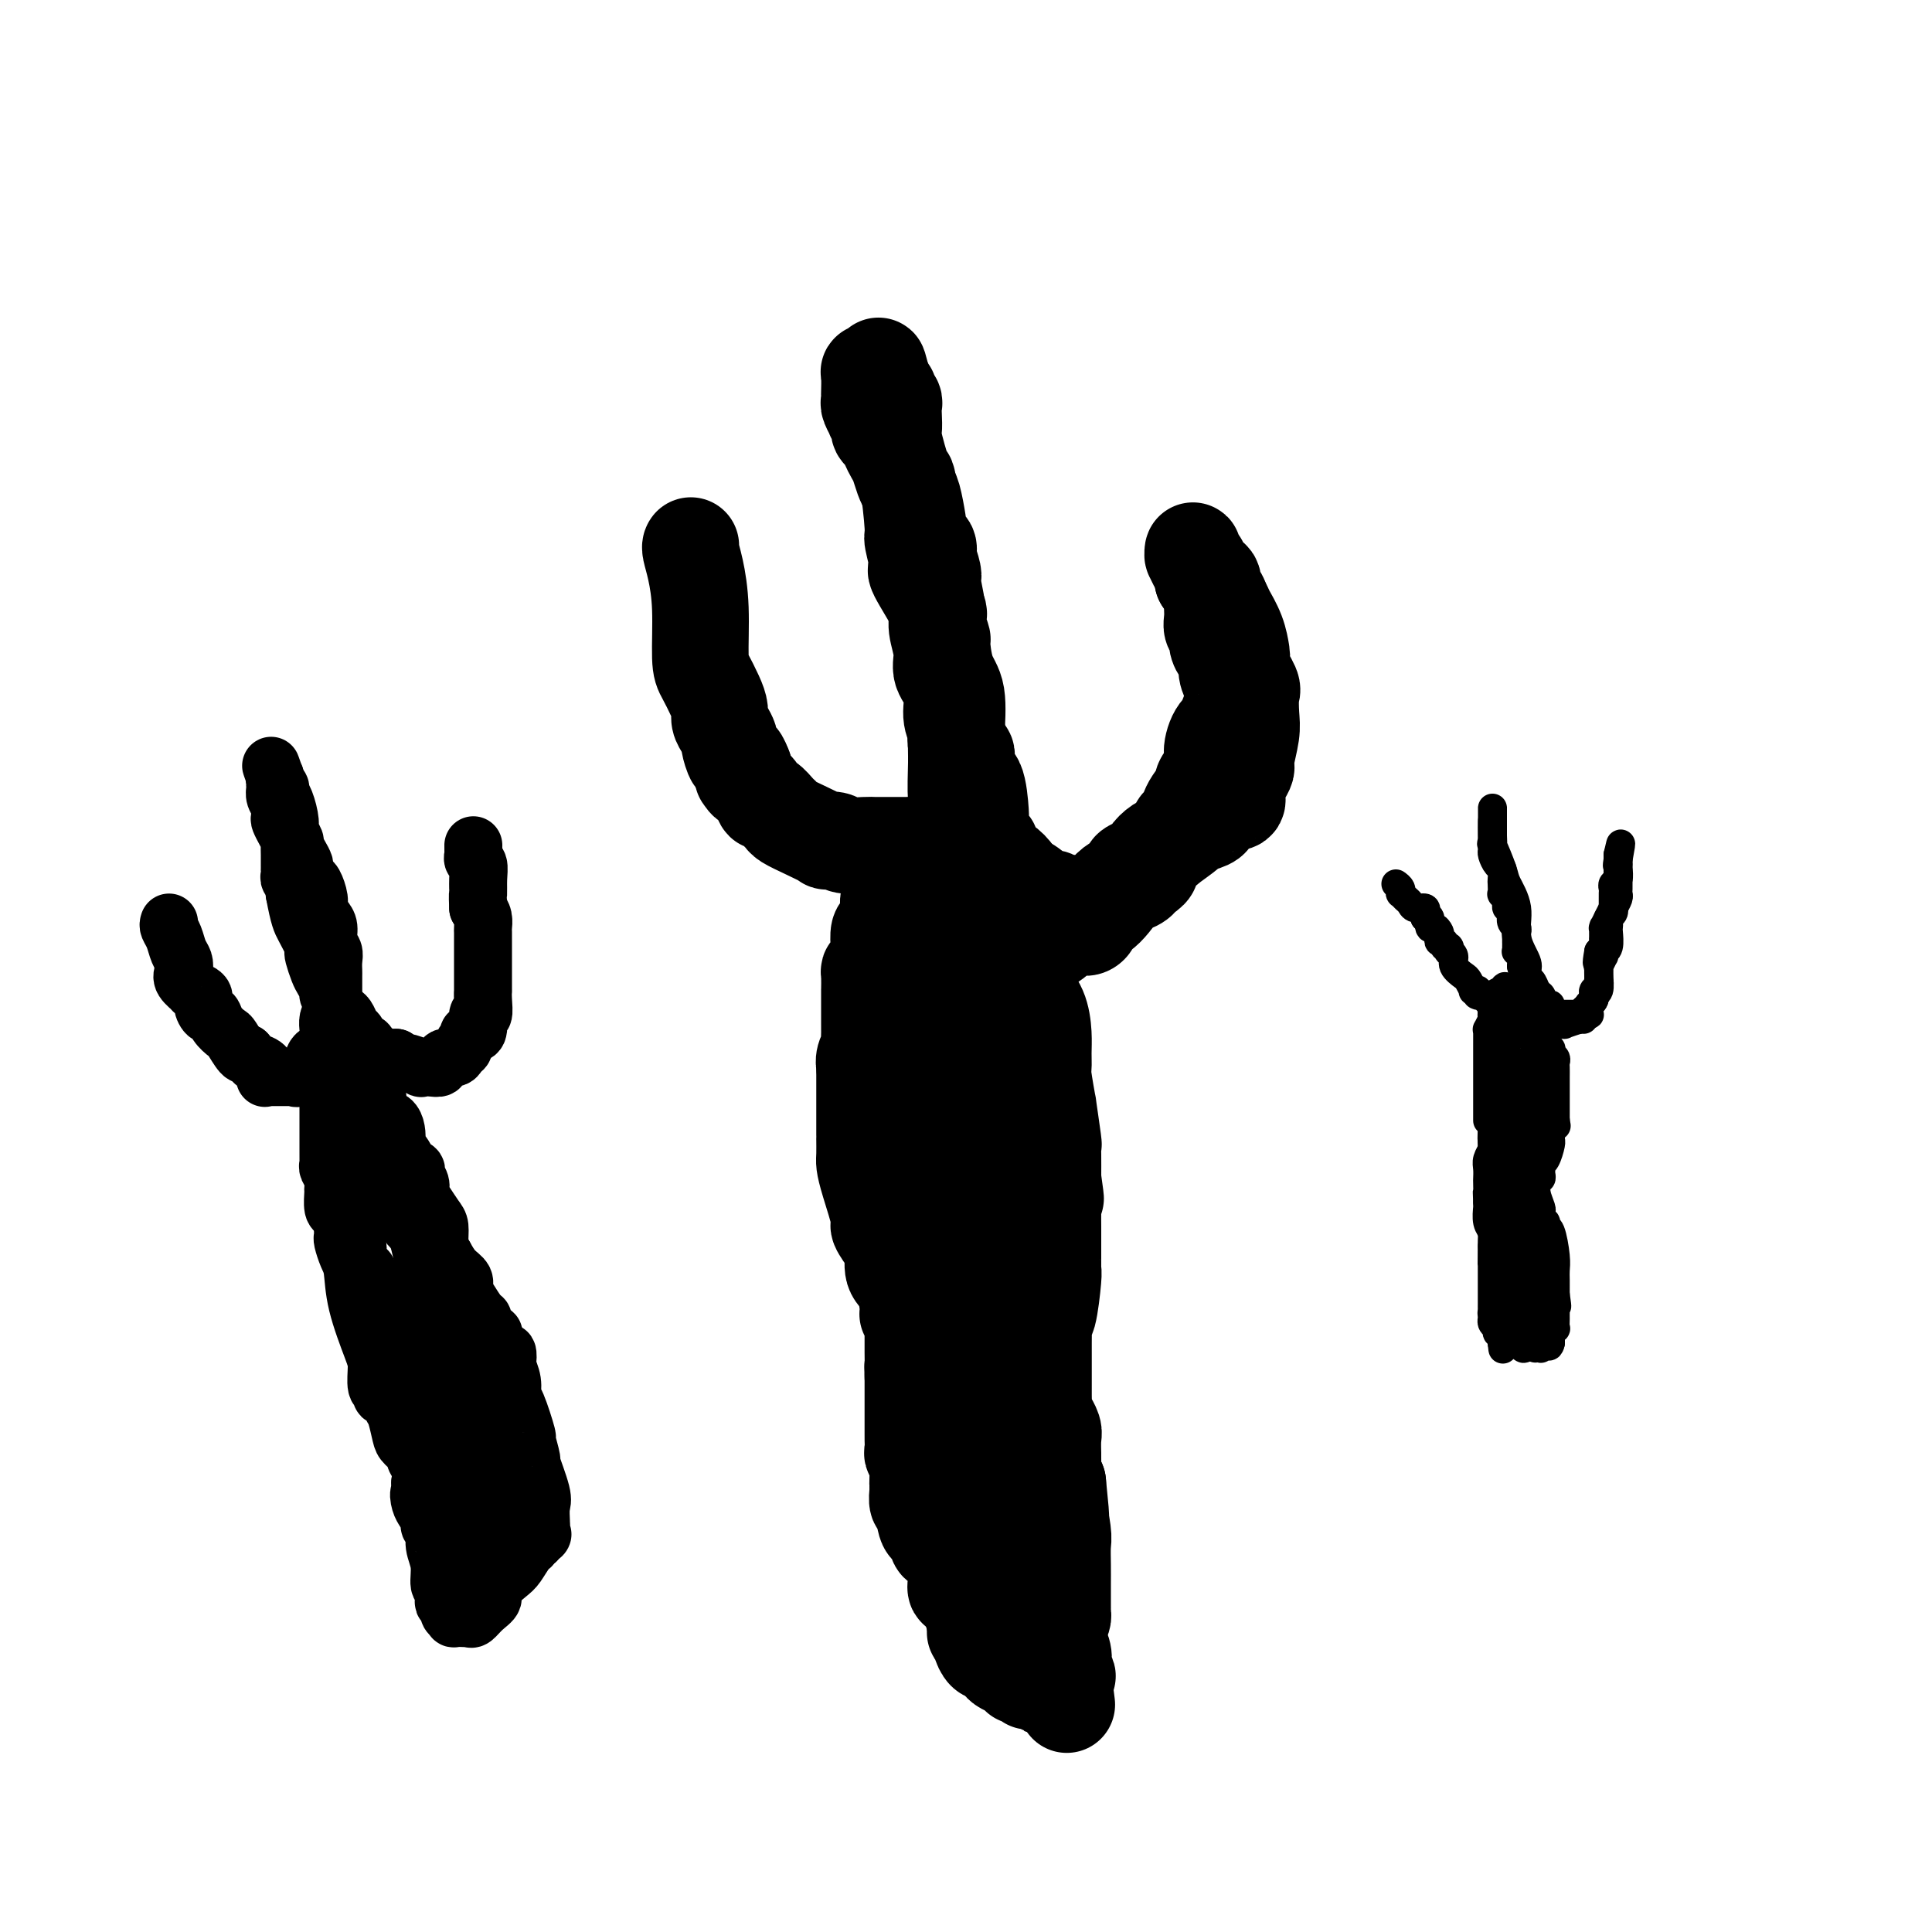 <svg viewBox='0 0 400 400' version='1.1' xmlns='http://www.w3.org/2000/svg' xmlns:xlink='http://www.w3.org/1999/xlink'><g fill='none' stroke='#000000' stroke-width='20' stroke-linecap='round' stroke-linejoin='round'><path d='M189,186c0.002,0.442 0.004,0.885 0,1c-0.004,0.115 -0.015,-0.097 0,1c0.015,1.097 0.056,3.502 0,6c-0.056,2.498 -0.207,5.088 0,7c0.207,1.912 0.773,3.144 1,4c0.227,0.856 0.113,1.334 0,2c-0.113,0.666 -0.227,1.519 0,2c0.227,0.481 0.796,0.589 1,1c0.204,0.411 0.043,1.124 0,2c-0.043,0.876 0.031,1.915 0,2c-0.031,0.085 -0.166,-0.783 0,0c0.166,0.783 0.633,3.216 1,5c0.367,1.784 0.634,2.920 1,4c0.366,1.080 0.830,2.104 1,3c0.170,0.896 0.046,1.664 0,4c-0.046,2.336 -0.013,6.239 0,9c0.013,2.761 0.007,4.381 0,6'/><path d='M194,245c0.874,10.168 0.560,6.089 1,7c0.440,0.911 1.635,6.812 2,10c0.365,3.188 -0.098,3.665 0,5c0.098,1.335 0.758,3.530 1,5c0.242,1.470 0.068,2.217 0,3c-0.068,0.783 -0.028,1.603 0,3c0.028,1.397 0.046,3.370 0,5c-0.046,1.630 -0.156,2.916 0,4c0.156,1.084 0.577,1.965 1,4c0.423,2.035 0.849,5.225 1,7c0.151,1.775 0.026,2.134 0,3c-0.026,0.866 0.046,2.239 0,4c-0.046,1.761 -0.208,3.911 0,6c0.208,2.089 0.788,4.118 1,5c0.212,0.882 0.057,0.619 0,1c-0.057,0.381 -0.015,1.408 0,2c0.015,0.592 0.004,0.749 0,1c-0.004,0.251 -0.001,0.595 0,1c0.001,0.405 0.000,0.870 0,1c-0.000,0.130 -0.000,-0.077 0,0c0.000,0.077 0.000,0.436 0,1c-0.000,0.564 -0.000,1.332 0,2c0.000,0.668 0.000,1.234 0,2c-0.000,0.766 -0.000,1.731 0,2c0.000,0.269 0.000,-0.158 0,0c-0.000,0.158 -0.000,0.902 0,1c0.000,0.098 0.000,-0.451 0,-1'/><path d='M201,329c1.132,12.653 0.461,2.285 0,-3c-0.461,-5.285 -0.712,-5.486 -1,-6c-0.288,-0.514 -0.613,-1.342 -1,-3c-0.387,-1.658 -0.836,-4.146 -1,-7c-0.164,-2.854 -0.044,-6.073 0,-8c0.044,-1.927 0.012,-2.562 0,-4c-0.012,-1.438 -0.002,-3.680 0,-5c0.002,-1.320 -0.002,-1.718 0,-3c0.002,-1.282 0.012,-3.447 0,-5c-0.012,-1.553 -0.046,-2.495 0,-4c0.046,-1.505 0.170,-3.572 0,-5c-0.170,-1.428 -0.636,-2.218 -1,-3c-0.364,-0.782 -0.627,-1.558 -1,-2c-0.373,-0.442 -0.856,-0.550 -1,-2c-0.144,-1.450 0.050,-4.240 0,-6c-0.050,-1.760 -0.343,-2.489 -1,-4c-0.657,-1.511 -1.679,-3.804 -2,-5c-0.321,-1.196 0.057,-1.295 0,-2c-0.057,-0.705 -0.551,-2.017 -1,-3c-0.449,-0.983 -0.852,-1.639 -1,-2c-0.148,-0.361 -0.040,-0.428 0,-1c0.040,-0.572 0.011,-1.649 0,-3c-0.011,-1.351 -0.003,-2.976 0,-5c0.003,-2.024 0.001,-4.447 0,-6c-0.001,-1.553 -0.000,-2.235 0,-3c0.000,-0.765 0.000,-1.613 0,-2c-0.000,-0.387 -0.000,-0.314 0,-1c0.000,-0.686 0.000,-2.132 0,-3c-0.000,-0.868 -0.000,-1.157 0,-2c0.000,-0.843 0.000,-2.241 0,-3c-0.000,-0.759 -0.000,-0.880 0,-1'/><path d='M190,217c-0.000,-4.995 -0.000,-2.981 0,-3c0.000,-0.019 0.000,-2.070 0,-3c-0.000,-0.930 -0.000,-0.738 0,-1c0.000,-0.262 0.000,-0.977 0,-2c-0.000,-1.023 -0.001,-2.353 0,-3c0.001,-0.647 0.003,-0.611 0,-1c-0.003,-0.389 -0.011,-1.203 0,-2c0.011,-0.797 0.041,-1.575 0,-2c-0.041,-0.425 -0.155,-0.495 0,-1c0.155,-0.505 0.578,-1.444 1,-2c0.422,-0.556 0.844,-0.727 1,-1c0.156,-0.273 0.044,-0.647 0,-1c-0.044,-0.353 -0.022,-0.686 0,-1c0.022,-0.314 0.045,-0.608 0,-1c-0.045,-0.392 -0.157,-0.883 0,-1c0.157,-0.117 0.582,0.138 1,0c0.418,-0.138 0.829,-0.671 1,-1c0.171,-0.329 0.102,-0.455 0,-1c-0.102,-0.545 -0.239,-1.509 0,-2c0.239,-0.491 0.852,-0.510 1,-1c0.148,-0.490 -0.170,-1.452 0,-2c0.170,-0.548 0.829,-0.683 1,-1c0.171,-0.317 -0.146,-0.816 0,-1c0.146,-0.184 0.756,-0.053 1,0c0.244,0.053 0.121,0.028 0,0c-0.121,-0.028 -0.238,-0.059 0,0c0.238,0.059 0.833,0.208 1,0c0.167,-0.208 -0.095,-0.774 0,-1c0.095,-0.226 0.548,-0.113 1,0'/><path d='M199,182c1.631,-2.635 1.208,-0.722 1,0c-0.208,0.722 -0.200,0.252 0,0c0.200,-0.252 0.594,-0.285 1,0c0.406,0.285 0.826,0.890 1,1c0.174,0.110 0.102,-0.274 0,0c-0.102,0.274 -0.234,1.205 0,2c0.234,0.795 0.833,1.453 1,2c0.167,0.547 -0.099,0.982 0,1c0.099,0.018 0.563,-0.380 1,0c0.437,0.380 0.848,1.537 1,2c0.152,0.463 0.045,0.232 0,0c-0.045,-0.232 -0.027,-0.464 0,0c0.027,0.464 0.064,1.623 0,2c-0.064,0.377 -0.227,-0.027 0,0c0.227,0.027 0.844,0.486 1,1c0.156,0.514 -0.151,1.082 0,2c0.151,0.918 0.759,2.186 1,3c0.241,0.814 0.116,1.172 0,2c-0.116,0.828 -0.223,2.124 0,3c0.223,0.876 0.777,1.333 1,2c0.223,0.667 0.116,1.544 0,2c-0.116,0.456 -0.241,0.490 0,1c0.241,0.510 0.850,1.496 1,2c0.150,0.504 -0.157,0.525 0,1c0.157,0.475 0.778,1.405 1,2c0.222,0.595 0.045,0.855 0,1c-0.045,0.145 0.040,0.174 0,1c-0.040,0.826 -0.207,2.448 0,4c0.207,1.552 0.786,3.033 1,4c0.214,0.967 0.061,1.419 0,2c-0.061,0.581 -0.031,1.290 0,2'/><path d='M211,227c0.711,5.850 -0.012,3.474 0,3c0.012,-0.474 0.759,0.952 1,2c0.241,1.048 -0.023,1.717 0,2c0.023,0.283 0.332,0.181 1,2c0.668,1.819 1.696,5.559 2,7c0.304,1.441 -0.115,0.582 0,2c0.115,1.418 0.763,5.112 1,7c0.237,1.888 0.064,1.970 0,3c-0.064,1.030 -0.017,3.007 0,5c0.017,1.993 0.005,4.001 0,5c-0.005,0.999 -0.001,0.987 0,2c0.001,1.013 0.000,3.049 0,4c-0.000,0.951 -0.000,0.817 0,2c0.000,1.183 0.000,3.684 0,5c-0.000,1.316 0.000,1.447 0,2c-0.000,0.553 -0.000,1.530 0,2c0.000,0.470 0.000,0.434 0,1c-0.000,0.566 -0.001,1.733 0,3c0.001,1.267 0.004,2.635 0,3c-0.004,0.365 -0.016,-0.272 0,0c0.016,0.272 0.061,1.452 0,2c-0.061,0.548 -0.227,0.463 0,1c0.227,0.537 0.845,1.696 1,2c0.155,0.304 -0.155,-0.247 0,0c0.155,0.247 0.774,1.292 1,2c0.226,0.708 0.060,1.079 0,2c-0.060,0.921 -0.013,2.393 0,3c0.013,0.607 -0.007,0.348 0,1c0.007,0.652 0.040,2.214 0,3c-0.040,0.786 -0.154,0.796 0,1c0.154,0.204 0.577,0.602 1,1'/><path d='M219,307c1.233,12.551 0.316,3.928 0,1c-0.316,-2.928 -0.032,-0.160 0,1c0.032,1.160 -0.188,0.712 0,2c0.188,1.288 0.782,4.313 1,6c0.218,1.687 0.058,2.036 0,3c-0.058,0.964 -0.016,2.545 0,4c0.016,1.455 0.004,2.786 0,4c-0.004,1.214 -0.001,2.311 0,3c0.001,0.689 0.000,0.968 0,1c-0.000,0.032 -0.000,-0.184 0,0c0.000,0.184 0.001,0.769 0,1c-0.001,0.231 -0.003,0.107 0,0c0.003,-0.107 0.012,-0.197 0,0c-0.012,0.197 -0.044,0.681 0,1c0.044,0.319 0.166,0.471 0,1c-0.166,0.529 -0.619,1.433 -1,2c-0.381,0.567 -0.691,0.795 -1,2c-0.309,1.205 -0.619,3.385 -1,5c-0.381,1.615 -0.833,2.666 -1,3c-0.167,0.334 -0.048,-0.047 0,0c0.048,0.047 0.024,0.524 0,1'/><path d='M216,348c-0.555,2.166 0.058,0.580 0,0c-0.058,-0.580 -0.785,-0.154 -1,0c-0.215,0.154 0.083,0.038 0,0c-0.083,-0.038 -0.548,0.004 -1,0c-0.452,-0.004 -0.892,-0.054 -1,0c-0.108,0.054 0.115,0.211 0,0c-0.115,-0.211 -0.569,-0.792 -1,-1c-0.431,-0.208 -0.840,-0.045 -1,0c-0.160,0.045 -0.071,-0.029 0,0c0.071,0.029 0.124,0.162 0,0c-0.124,-0.162 -0.425,-0.618 -1,-1c-0.575,-0.382 -1.425,-0.690 -2,-1c-0.575,-0.310 -0.876,-0.623 -1,-1c-0.124,-0.377 -0.071,-0.820 0,-1c0.071,-0.180 0.160,-0.099 0,0c-0.160,0.099 -0.569,0.216 -1,0c-0.431,-0.216 -0.885,-0.764 -1,-1c-0.115,-0.236 0.109,-0.158 0,0c-0.109,0.158 -0.551,0.397 -1,0c-0.449,-0.397 -0.905,-1.430 -1,-2c-0.095,-0.570 0.171,-0.677 0,-1c-0.171,-0.323 -0.778,-0.861 -1,-1c-0.222,-0.139 -0.059,0.122 0,0c0.059,-0.122 0.013,-0.626 0,-1c-0.013,-0.374 0.008,-0.617 0,-1c-0.008,-0.383 -0.043,-0.907 0,-1c0.043,-0.093 0.165,0.244 0,0c-0.165,-0.244 -0.619,-1.070 -1,-2c-0.381,-0.930 -0.691,-1.965 -1,-3'/><path d='M200,330c-0.918,-1.686 -1.712,-0.901 -2,-1c-0.288,-0.099 -0.069,-1.081 0,-2c0.069,-0.919 -0.010,-1.774 0,-2c0.010,-0.226 0.110,0.176 0,0c-0.110,-0.176 -0.428,-0.929 -1,-2c-0.572,-1.071 -1.396,-2.459 -2,-3c-0.604,-0.541 -0.989,-0.234 -1,-1c-0.011,-0.766 0.351,-2.605 0,-3c-0.351,-0.395 -1.415,0.655 -2,0c-0.585,-0.655 -0.693,-3.015 -1,-4c-0.307,-0.985 -0.814,-0.593 -1,-1c-0.186,-0.407 -0.050,-1.612 0,-2c0.050,-0.388 0.014,0.039 0,0c-0.014,-0.039 -0.008,-0.546 0,-1c0.008,-0.454 0.016,-0.856 0,-1c-0.016,-0.144 -0.057,-0.032 0,-1c0.057,-0.968 0.211,-3.018 0,-4c-0.211,-0.982 -0.789,-0.898 -1,-1c-0.211,-0.102 -0.057,-0.391 0,-1c0.057,-0.609 0.015,-1.536 0,-2c-0.015,-0.464 -0.004,-0.463 0,-1c0.004,-0.537 0.001,-1.612 0,-2c-0.001,-0.388 -0.000,-0.088 0,-1c0.000,-0.912 0.000,-3.036 0,-4c-0.000,-0.964 -0.000,-0.769 0,-1c0.000,-0.231 0.000,-0.887 0,-1c-0.000,-0.113 -0.000,0.316 0,0c0.000,-0.316 0.000,-1.376 0,-2c-0.000,-0.624 -0.000,-0.812 0,-1'/><path d='M189,285c-0.155,-4.013 -0.041,-2.045 0,-2c0.041,0.045 0.011,-1.833 0,-3c-0.011,-1.167 -0.003,-1.622 0,-2c0.003,-0.378 0.000,-0.678 0,-1c-0.000,-0.322 0.001,-0.664 0,-1c-0.001,-0.336 -0.004,-0.665 0,-1c0.004,-0.335 0.016,-0.678 0,-1c-0.016,-0.322 -0.058,-0.625 0,-1c0.058,-0.375 0.218,-0.822 0,-1c-0.218,-0.178 -0.814,-0.086 -1,0c-0.186,0.086 0.040,0.166 0,-1c-0.040,-1.166 -0.344,-3.577 -1,-5c-0.656,-1.423 -1.662,-1.857 -2,-3c-0.338,-1.143 -0.006,-2.994 0,-4c0.006,-1.006 -0.314,-1.166 -1,-2c-0.686,-0.834 -1.739,-2.343 -2,-3c-0.261,-0.657 0.270,-0.461 0,-2c-0.270,-1.539 -1.340,-4.814 -2,-7c-0.660,-2.186 -0.909,-3.283 -1,-4c-0.091,-0.717 -0.024,-1.056 0,-2c0.024,-0.944 0.007,-2.495 0,-3c-0.007,-0.505 -0.002,0.035 0,0c0.002,-0.035 0.000,-0.646 0,-1c-0.000,-0.354 -0.000,-0.452 0,-1c0.000,-0.548 0.000,-1.547 0,-2c-0.000,-0.453 -0.000,-0.362 0,-1c0.000,-0.638 0.000,-2.005 0,-3c-0.000,-0.995 -0.000,-1.617 0,-2c0.000,-0.383 0.000,-0.526 0,-1c-0.000,-0.474 -0.000,-1.278 0,-2c0.000,-0.722 0.000,-1.361 0,-2'/><path d='M179,221c0.016,-3.290 0.057,-1.515 0,-1c-0.057,0.515 -0.211,-0.228 0,-1c0.211,-0.772 0.789,-1.571 1,-2c0.211,-0.429 0.057,-0.486 0,-1c-0.057,-0.514 -0.015,-1.483 0,-2c0.015,-0.517 0.004,-0.581 0,-1c-0.004,-0.419 -0.001,-1.191 0,-2c0.001,-0.809 0.001,-1.653 0,-2c-0.001,-0.347 -0.001,-0.198 0,-1c0.001,-0.802 0.003,-2.557 0,-3c-0.003,-0.443 -0.011,0.425 0,0c0.011,-0.425 0.042,-2.143 0,-3c-0.042,-0.857 -0.155,-0.853 0,-1c0.155,-0.147 0.580,-0.444 1,-1c0.420,-0.556 0.834,-1.371 1,-2c0.166,-0.629 0.083,-1.072 0,-2c-0.083,-0.928 -0.166,-2.342 0,-3c0.166,-0.658 0.579,-0.559 1,-1c0.421,-0.441 0.848,-1.422 1,-2c0.152,-0.578 0.027,-0.753 0,-1c-0.027,-0.247 0.043,-0.564 0,-1c-0.043,-0.436 -0.200,-0.990 0,-2c0.200,-1.010 0.758,-2.477 1,-3c0.242,-0.523 0.169,-0.102 0,0c-0.169,0.102 -0.434,-0.116 0,-1c0.434,-0.884 1.567,-2.436 2,-3c0.433,-0.564 0.168,-0.141 0,0c-0.168,0.141 -0.237,-0.001 0,0c0.237,0.001 0.782,0.143 1,0c0.218,-0.143 0.109,-0.572 0,-1'/><path d='M188,178c1.429,-3.818 1.002,-1.364 1,-1c-0.002,0.364 0.422,-1.363 1,-2c0.578,-0.637 1.312,-0.183 2,0c0.688,0.183 1.331,0.095 2,0c0.669,-0.095 1.364,-0.198 2,0c0.636,0.198 1.212,0.696 2,1c0.788,0.304 1.787,0.415 2,1c0.213,0.585 -0.359,1.643 0,2c0.359,0.357 1.649,0.012 2,0c0.351,-0.012 -0.238,0.311 0,1c0.238,0.689 1.303,1.746 2,2c0.697,0.254 1.024,-0.296 1,0c-0.024,0.296 -0.401,1.436 0,2c0.401,0.564 1.580,0.552 2,1c0.420,0.448 0.082,1.358 0,2c-0.082,0.642 0.092,1.018 1,2c0.908,0.982 2.551,2.572 3,4c0.449,1.428 -0.296,2.696 0,4c0.296,1.304 1.634,2.645 2,4c0.366,1.355 -0.242,2.724 0,4c0.242,1.276 1.332,2.458 2,4c0.668,1.542 0.915,3.443 1,5c0.085,1.557 0.008,2.771 0,4c-0.008,1.229 0.054,2.474 0,3c-0.054,0.526 -0.225,0.332 0,2c0.225,1.668 0.845,5.197 1,6c0.155,0.803 -0.155,-1.119 0,0c0.155,1.119 0.773,5.279 1,7c0.227,1.721 0.061,1.002 0,1c-0.061,-0.002 -0.017,0.714 0,2c0.017,1.286 0.009,3.143 0,5'/><path d='M218,244c1.083,7.893 0.290,2.126 0,1c-0.290,-1.126 -0.078,2.389 0,4c0.078,1.611 0.021,1.317 0,2c-0.021,0.683 -0.006,2.344 0,3c0.006,0.656 0.001,0.308 0,1c-0.001,0.692 -0.000,2.423 0,3c0.000,0.577 0.000,-0.000 0,0c-0.000,0.000 -0.000,0.578 0,1c0.000,0.422 0.001,0.688 0,1c-0.001,0.312 -0.003,0.670 0,1c0.003,0.330 0.011,0.633 0,1c-0.011,0.367 -0.041,0.797 0,1c0.041,0.203 0.155,0.180 0,2c-0.155,1.820 -0.577,5.482 -1,7c-0.423,1.518 -0.845,0.893 -1,1c-0.155,0.107 -0.041,0.945 0,2c0.041,1.055 0.011,2.327 0,3c-0.011,0.673 -0.003,0.746 0,2c0.003,1.254 0.001,3.688 0,5c-0.001,1.312 -0.000,1.503 0,2c0.000,0.497 0.000,1.302 0,2c-0.000,0.698 -0.000,1.290 0,2c0.000,0.710 0.000,1.537 0,2c-0.000,0.463 -0.000,0.561 0,1c0.000,0.439 0.000,1.218 0,2c-0.000,0.782 -0.000,1.568 0,2c0.000,0.432 0.000,0.511 0,1c-0.000,0.489 -0.000,1.389 0,2c0.000,0.611 0.000,0.934 0,1c-0.000,0.066 -0.000,-0.124 0,0c0.000,0.124 0.000,0.562 0,1'/><path d='M216,303c-0.308,9.384 -0.079,3.345 0,1c0.079,-2.345 0.007,-0.995 0,0c-0.007,0.995 0.051,1.636 0,2c-0.051,0.364 -0.210,0.451 0,2c0.210,1.549 0.788,4.561 1,6c0.212,1.439 0.057,1.304 0,2c-0.057,0.696 -0.015,2.224 0,3c0.015,0.776 0.004,0.799 0,1c-0.004,0.201 -0.001,0.580 0,1c0.001,0.420 -0.001,0.881 0,1c0.001,0.119 0.004,-0.105 0,0c-0.004,0.105 -0.015,0.538 0,1c0.015,0.462 0.057,0.954 0,2c-0.057,1.046 -0.211,2.647 0,4c0.211,1.353 0.789,2.458 1,3c0.211,0.542 0.057,0.521 0,1c-0.057,0.479 -0.015,1.458 0,2c0.015,0.542 0.004,0.646 0,1c-0.004,0.354 -0.001,0.957 0,1c0.001,0.043 0.000,-0.473 0,0c-0.000,0.473 -0.000,1.935 0,3c0.000,1.065 0.000,1.733 0,2c-0.000,0.267 -0.000,0.134 0,0'/><path d='M143,113c0.022,-0.037 0.044,-0.074 0,0c-0.044,0.074 -0.153,0.259 0,1c0.153,0.741 0.569,2.039 1,4c0.431,1.961 0.876,4.584 1,8c0.124,3.416 -0.073,7.625 0,10c0.073,2.375 0.414,2.915 1,4c0.586,1.085 1.415,2.715 2,4c0.585,1.285 0.927,2.226 1,3c0.073,0.774 -0.121,1.382 0,2c0.121,0.618 0.557,1.246 1,2c0.443,0.754 0.893,1.635 1,2c0.107,0.365 -0.129,0.214 0,1c0.129,0.786 0.622,2.510 1,3c0.378,0.490 0.640,-0.253 1,0c0.360,0.253 0.817,1.501 1,2c0.183,0.499 0.091,0.250 0,0'/><path d='M154,159c1.401,4.021 0.403,2.574 0,2c-0.403,-0.574 -0.211,-0.275 0,0c0.211,0.275 0.441,0.525 1,1c0.559,0.475 1.446,1.174 2,2c0.554,0.826 0.776,1.779 1,2c0.224,0.221 0.449,-0.289 1,0c0.551,0.289 1.427,1.377 2,2c0.573,0.623 0.842,0.780 1,1c0.158,0.220 0.207,0.503 1,1c0.793,0.497 2.332,1.209 4,2c1.668,0.791 3.466,1.662 4,2c0.534,0.338 -0.194,0.143 0,0c0.194,-0.143 1.312,-0.235 2,0c0.688,0.235 0.946,0.795 2,1c1.054,0.205 2.902,0.055 4,0c1.098,-0.055 1.445,-0.015 2,0c0.555,0.015 1.317,0.004 2,0c0.683,-0.004 1.286,-0.001 2,0c0.714,0.001 1.539,0.001 2,0c0.461,-0.001 0.558,-0.003 1,0c0.442,0.003 1.230,0.012 2,0c0.770,-0.012 1.520,-0.045 2,0c0.480,0.045 0.688,0.167 1,0c0.312,-0.167 0.728,-0.623 1,-1c0.272,-0.377 0.398,-0.675 1,-1c0.602,-0.325 1.678,-0.678 2,-1c0.322,-0.322 -0.110,-0.614 0,-1c0.110,-0.386 0.761,-0.866 1,-1c0.239,-0.134 0.064,0.079 0,0c-0.064,-0.079 -0.018,-0.451 0,-1c0.018,-0.549 0.009,-1.274 0,-2'/><path d='M198,167c0.772,-1.332 0.200,-0.664 0,-2c-0.200,-1.336 -0.030,-4.678 0,-7c0.030,-2.322 -0.082,-3.623 0,-6c0.082,-2.377 0.357,-5.829 0,-8c-0.357,-2.171 -1.345,-3.062 -2,-5c-0.655,-1.938 -0.975,-4.923 -1,-6c-0.025,-1.077 0.247,-0.245 0,-1c-0.247,-0.755 -1.012,-3.096 -1,-4c0.012,-0.904 0.803,-0.370 0,-2c-0.803,-1.630 -3.199,-5.423 -4,-7c-0.801,-1.577 -0.006,-0.938 0,-2c0.006,-1.062 -0.776,-3.826 -1,-5c-0.224,-1.174 0.112,-0.757 0,-3c-0.112,-2.243 -0.671,-7.146 -1,-9c-0.329,-1.854 -0.428,-0.657 -1,-2c-0.572,-1.343 -1.616,-5.224 -2,-7c-0.384,-1.776 -0.107,-1.446 0,-2c0.107,-0.554 0.043,-1.991 0,-3c-0.043,-1.009 -0.064,-1.591 0,-2c0.064,-0.409 0.213,-0.644 0,-1c-0.213,-0.356 -0.788,-0.831 -1,-1c-0.212,-0.169 -0.059,-0.031 0,0c0.059,0.031 0.026,-0.043 0,0c-0.026,0.043 -0.046,0.204 0,0c0.046,-0.204 0.156,-0.773 0,-1c-0.156,-0.227 -0.578,-0.114 -1,0'/><path d='M183,81c-2.277,-9.909 -0.470,-3.181 0,-1c0.470,2.181 -0.396,-0.185 -1,-1c-0.604,-0.815 -0.946,-0.078 -1,0c-0.054,0.078 0.182,-0.502 0,-1c-0.182,-0.498 -0.780,-0.915 -1,-1c-0.220,-0.085 -0.060,0.161 0,1c0.060,0.839 0.020,2.271 0,3c-0.020,0.729 -0.021,0.755 0,1c0.021,0.245 0.062,0.709 0,1c-0.062,0.291 -0.228,0.411 0,1c0.228,0.589 0.849,1.649 1,2c0.151,0.351 -0.167,-0.005 0,0c0.167,0.005 0.818,0.372 1,1c0.182,0.628 -0.106,1.518 0,2c0.106,0.482 0.606,0.555 1,1c0.394,0.445 0.683,1.261 1,2c0.317,0.739 0.662,1.402 1,2c0.338,0.598 0.669,1.130 1,2c0.331,0.870 0.664,2.077 1,3c0.336,0.923 0.677,1.561 1,2c0.323,0.439 0.630,0.680 1,2c0.370,1.320 0.804,3.718 1,5c0.196,1.282 0.156,1.447 0,2c-0.156,0.553 -0.427,1.495 0,2c0.427,0.505 1.550,0.573 2,1c0.450,0.427 0.225,1.214 0,2'/><path d='M192,115c1.863,5.302 1.019,4.056 1,5c-0.019,0.944 0.787,4.078 1,6c0.213,1.922 -0.168,2.632 0,4c0.168,1.368 0.886,3.393 1,5c0.114,1.607 -0.376,2.797 0,4c0.376,1.203 1.616,2.419 2,4c0.384,1.581 -0.089,3.527 0,5c0.089,1.473 0.741,2.472 1,3c0.259,0.528 0.126,0.585 0,1c-0.126,0.415 -0.244,1.187 0,2c0.244,0.813 0.850,1.668 1,2c0.150,0.332 -0.155,0.142 0,0c0.155,-0.142 0.772,-0.236 1,0c0.228,0.236 0.068,0.804 0,1c-0.068,0.196 -0.042,0.022 0,0c0.042,-0.022 0.102,0.109 0,1c-0.102,0.891 -0.367,2.541 0,3c0.367,0.459 1.364,-0.274 2,1c0.636,1.274 0.910,4.556 1,6c0.090,1.444 -0.005,1.051 0,1c0.005,-0.051 0.109,0.240 0,1c-0.109,0.760 -0.432,1.987 0,3c0.432,1.013 1.620,1.811 2,2c0.380,0.189 -0.048,-0.230 0,0c0.048,0.230 0.572,1.108 1,2c0.428,0.892 0.758,1.797 1,2c0.242,0.203 0.395,-0.296 1,0c0.605,0.296 1.663,1.387 2,2c0.337,0.613 -0.047,0.746 0,1c0.047,0.254 0.523,0.627 1,1'/><path d='M211,183c1.300,1.442 0.552,0.046 1,0c0.448,-0.046 2.094,1.260 3,2c0.906,0.740 1.074,0.916 1,1c-0.074,0.084 -0.390,0.075 0,0c0.390,-0.075 1.485,-0.216 2,0c0.515,0.216 0.451,0.790 1,1c0.549,0.210 1.710,0.056 2,0c0.290,-0.056 -0.292,-0.016 0,0c0.292,0.016 1.458,0.006 2,0c0.542,-0.006 0.459,-0.007 1,0c0.541,0.007 1.706,0.023 2,0c0.294,-0.023 -0.283,-0.086 0,0c0.283,0.086 1.425,0.321 2,0c0.575,-0.321 0.583,-1.199 1,-2c0.417,-0.801 1.241,-1.524 2,-2c0.759,-0.476 1.451,-0.705 2,-1c0.549,-0.295 0.954,-0.655 1,-1c0.046,-0.345 -0.269,-0.674 0,-1c0.269,-0.326 1.121,-0.650 2,-1c0.879,-0.350 1.784,-0.727 2,-1c0.216,-0.273 -0.258,-0.440 0,-1c0.258,-0.560 1.249,-1.511 2,-2c0.751,-0.489 1.262,-0.516 2,-1c0.738,-0.484 1.702,-1.427 2,-2c0.298,-0.573 -0.070,-0.777 0,-1c0.070,-0.223 0.578,-0.464 1,-1c0.422,-0.536 0.760,-1.367 1,-2c0.240,-0.633 0.384,-1.066 1,-2c0.616,-0.934 1.704,-2.367 2,-3c0.296,-0.633 -0.201,-0.467 0,-1c0.201,-0.533 1.101,-1.767 2,-3'/><path d='M251,159c1.056,-2.478 0.195,-2.175 0,-3c-0.195,-0.825 0.274,-2.780 1,-4c0.726,-1.220 1.707,-1.705 2,-2c0.293,-0.295 -0.103,-0.401 0,-1c0.103,-0.599 0.704,-1.690 1,-3c0.296,-1.310 0.285,-2.840 0,-4c-0.285,-1.160 -0.846,-1.950 -1,-3c-0.154,-1.050 0.099,-2.361 0,-3c-0.099,-0.639 -0.548,-0.608 -1,-1c-0.452,-0.392 -0.906,-1.208 -1,-2c-0.094,-0.792 0.171,-1.560 0,-2c-0.171,-0.440 -0.778,-0.552 -1,-1c-0.222,-0.448 -0.059,-1.233 0,-2c0.059,-0.767 0.016,-1.516 0,-2c-0.016,-0.484 -0.003,-0.703 0,-1c0.003,-0.297 -0.002,-0.671 0,-1c0.002,-0.329 0.012,-0.613 0,-1c-0.012,-0.387 -0.044,-0.877 0,-1c0.044,-0.123 0.166,0.121 0,0c-0.166,-0.121 -0.619,-0.606 -1,-1c-0.381,-0.394 -0.691,-0.697 -1,-1'/><path d='M249,120c-0.884,-3.746 -0.093,-2.110 0,-2c0.093,0.110 -0.512,-1.307 -1,-2c-0.488,-0.693 -0.860,-0.662 -1,-1c-0.140,-0.338 -0.047,-1.044 0,-1c0.047,0.044 0.049,0.838 0,1c-0.049,0.162 -0.149,-0.309 0,0c0.149,0.309 0.547,1.396 1,2c0.453,0.604 0.962,0.724 1,1c0.038,0.276 -0.393,0.706 0,1c0.393,0.294 1.610,0.450 2,1c0.390,0.550 -0.049,1.494 0,2c0.049,0.506 0.585,0.573 1,1c0.415,0.427 0.707,1.213 1,2'/><path d='M253,125c0.894,1.664 0.630,1.325 1,2c0.370,0.675 1.375,2.363 2,4c0.625,1.637 0.872,3.224 1,4c0.128,0.776 0.139,0.742 0,1c-0.139,0.258 -0.429,0.808 0,2c0.429,1.192 1.575,3.026 2,4c0.425,0.974 0.129,1.086 0,2c-0.129,0.914 -0.090,2.628 0,4c0.090,1.372 0.230,2.401 0,4c-0.230,1.599 -0.830,3.767 -1,5c-0.170,1.233 0.090,1.532 0,2c-0.090,0.468 -0.530,1.104 -1,2c-0.470,0.896 -0.970,2.051 -1,3c-0.030,0.949 0.409,1.693 0,2c-0.409,0.307 -1.665,0.176 -2,0c-0.335,-0.176 0.253,-0.397 0,0c-0.253,0.397 -1.346,1.414 -2,2c-0.654,0.586 -0.870,0.743 -1,1c-0.130,0.257 -0.174,0.616 -1,1c-0.826,0.384 -2.433,0.795 -3,1c-0.567,0.205 -0.093,0.205 -1,1c-0.907,0.795 -3.195,2.384 -4,3c-0.805,0.616 -0.129,0.260 0,0c0.129,-0.260 -0.291,-0.423 -1,0c-0.709,0.423 -1.707,1.434 -2,2c-0.293,0.566 0.118,0.688 0,1c-0.118,0.312 -0.763,0.816 -1,1c-0.237,0.184 -0.064,0.050 0,0c0.064,-0.050 0.018,-0.014 0,0c-0.018,0.014 -0.009,0.007 0,0'/><path d='M238,179c-2.897,2.948 -0.640,1.317 0,1c0.640,-0.317 -0.337,0.681 -1,1c-0.663,0.319 -1.013,-0.041 -1,0c0.013,0.041 0.388,0.483 0,1c-0.388,0.517 -1.539,1.108 -2,1c-0.461,-0.108 -0.231,-0.915 -1,0c-0.769,0.915 -2.536,3.551 -4,5c-1.464,1.449 -2.624,1.712 -3,2c-0.376,0.288 0.032,0.601 0,1c-0.032,0.399 -0.503,0.885 -1,1c-0.497,0.115 -1.021,-0.142 -2,0c-0.979,0.142 -2.413,0.683 -3,1c-0.587,0.317 -0.328,0.411 -1,1c-0.672,0.589 -2.275,1.675 -3,2c-0.725,0.325 -0.572,-0.110 -1,0c-0.428,0.110 -1.435,0.765 -2,1c-0.565,0.235 -0.686,0.049 -1,0c-0.314,-0.049 -0.819,0.037 -1,0c-0.181,-0.037 -0.037,-0.199 0,0c0.037,0.199 -0.031,0.757 0,1c0.031,0.243 0.162,0.171 0,0c-0.162,-0.171 -0.618,-0.441 -1,0c-0.382,0.441 -0.689,1.593 -1,2c-0.311,0.407 -0.625,0.070 -1,1c-0.375,0.930 -0.812,3.125 -1,4c-0.188,0.875 -0.128,0.428 0,1c0.128,0.572 0.322,2.163 0,3c-0.322,0.837 -1.161,0.918 -2,1'/><path d='M205,210c-0.774,2.561 -0.207,2.964 0,3c0.207,0.036 0.056,-0.293 0,0c-0.056,0.293 -0.016,1.209 0,2c0.016,0.791 0.008,1.457 0,2c-0.008,0.543 -0.016,0.963 0,2c0.016,1.037 0.057,2.691 0,4c-0.057,1.309 -0.211,2.273 0,4c0.211,1.727 0.789,4.215 1,5c0.211,0.785 0.057,-0.134 0,0c-0.057,0.134 -0.015,1.321 0,2c0.015,0.679 0.004,0.850 0,1c-0.004,0.150 -0.002,0.280 0,1c0.002,0.720 0.004,2.028 0,3c-0.004,0.972 -0.015,1.606 0,2c0.015,0.394 0.057,0.549 0,1c-0.057,0.451 -0.211,1.200 0,2c0.211,0.800 0.789,1.651 1,2c0.211,0.349 0.057,0.197 0,1c-0.057,0.803 -0.016,2.562 0,3c0.016,0.438 0.008,-0.443 0,0c-0.008,0.443 -0.016,2.212 0,3c0.016,0.788 0.056,0.594 0,1c-0.056,0.406 -0.209,1.411 0,2c0.209,0.589 0.778,0.763 1,1c0.222,0.237 0.097,0.537 0,1c-0.097,0.463 -0.166,1.089 0,2c0.166,0.911 0.567,2.106 1,3c0.433,0.894 0.900,1.487 1,2c0.100,0.513 -0.165,0.946 0,2c0.165,1.054 0.762,2.730 1,4c0.238,1.270 0.119,2.135 0,3'/><path d='M211,274c0.928,10.265 0.249,3.928 0,2c-0.249,-1.928 -0.067,0.554 0,2c0.067,1.446 0.018,1.857 0,2c-0.018,0.143 -0.004,0.020 0,1c0.004,0.980 0.000,3.065 0,4c-0.000,0.935 0.004,0.722 0,1c-0.004,0.278 -0.015,1.047 0,2c0.015,0.953 0.057,2.090 0,3c-0.057,0.910 -0.211,1.595 0,2c0.211,0.405 0.789,0.532 1,1c0.211,0.468 0.056,1.277 0,2c-0.056,0.723 -0.011,1.358 0,2c0.011,0.642 -0.011,1.289 0,2c0.011,0.711 0.055,1.486 0,2c-0.055,0.514 -0.211,0.766 0,1c0.211,0.234 0.788,0.451 1,1c0.212,0.549 0.060,1.429 0,2c-0.060,0.571 -0.027,0.833 0,1c0.027,0.167 0.048,0.240 0,0c-0.048,-0.240 -0.165,-0.792 0,0c0.165,0.792 0.612,2.929 1,5c0.388,2.071 0.717,4.075 1,7c0.283,2.925 0.519,6.771 1,10c0.481,3.229 1.205,5.840 2,8c0.795,2.160 1.661,3.869 2,5c0.339,1.131 0.153,1.685 0,2c-0.153,0.315 -0.272,0.393 0,1c0.272,0.607 0.935,1.745 1,2c0.065,0.255 -0.467,-0.372 -1,-1'/><path d='M220,346c1.500,12.000 0.750,6.000 0,0'/></g>
<g fill='none' stroke='#000000' stroke-width='12' stroke-linecap='round' stroke-linejoin='round'><path d='M71,254c0.002,-0.085 0.003,-0.171 0,0c-0.003,0.171 -0.011,0.598 0,1c0.011,0.402 0.043,0.777 0,1c-0.043,0.223 -0.159,0.293 0,1c0.159,0.707 0.593,2.049 1,3c0.407,0.951 0.788,1.509 1,3c0.212,1.491 0.257,3.915 1,7c0.743,3.085 2.184,6.831 3,9c0.816,2.169 1.006,2.762 1,4c-0.006,1.238 -0.209,3.123 0,4c0.209,0.877 0.829,0.747 1,1c0.171,0.253 -0.109,0.890 0,1c0.109,0.110 0.605,-0.308 1,0c0.395,0.308 0.688,1.343 1,2c0.312,0.657 0.643,0.935 1,2c0.357,1.065 0.740,2.918 1,4c0.260,1.082 0.396,1.395 1,2c0.604,0.605 1.677,1.502 2,2c0.323,0.498 -0.105,0.596 0,1c0.105,0.404 0.744,1.116 1,2c0.256,0.884 0.128,1.942 0,3'/><path d='M87,307c1.404,3.450 0.414,2.077 0,2c-0.414,-0.077 -0.250,1.144 0,2c0.250,0.856 0.588,1.348 1,2c0.412,0.652 0.899,1.464 1,2c0.101,0.536 -0.184,0.795 0,1c0.184,0.205 0.838,0.354 1,1c0.162,0.646 -0.166,1.787 0,3c0.166,1.213 0.828,2.496 1,4c0.172,1.504 -0.146,3.229 0,4c0.146,0.771 0.756,0.588 1,1c0.244,0.412 0.122,1.421 0,2c-0.122,0.579 -0.245,0.730 0,1c0.245,0.270 0.858,0.661 1,1c0.142,0.339 -0.187,0.627 0,1c0.187,0.373 0.890,0.832 1,1c0.110,0.168 -0.375,0.047 0,0c0.375,-0.047 1.608,-0.018 2,0c0.392,0.018 -0.059,0.027 0,0c0.059,-0.027 0.626,-0.089 1,0c0.374,0.089 0.555,0.329 1,0c0.445,-0.329 1.155,-1.228 2,-2c0.845,-0.772 1.827,-1.419 2,-2c0.173,-0.581 -0.461,-1.097 0,-2c0.461,-0.903 2.018,-2.193 3,-3c0.982,-0.807 1.390,-1.131 2,-2c0.610,-0.869 1.421,-2.285 2,-3c0.579,-0.715 0.925,-0.731 1,-1c0.075,-0.269 -0.121,-0.791 0,-1c0.121,-0.209 0.561,-0.104 1,0'/><path d='M111,319c1.928,-2.271 1.249,-0.949 1,-1c-0.249,-0.051 -0.067,-1.473 0,-2c0.067,-0.527 0.020,-0.157 0,0c-0.020,0.157 -0.013,0.100 0,0c0.013,-0.100 0.033,-0.243 0,-1c-0.033,-0.757 -0.118,-2.127 0,-3c0.118,-0.873 0.440,-1.247 0,-3c-0.440,-1.753 -1.641,-4.883 -2,-6c-0.359,-1.117 0.124,-0.220 0,-1c-0.124,-0.780 -0.855,-3.237 -1,-4c-0.145,-0.763 0.297,0.167 0,-1c-0.297,-1.167 -1.334,-4.430 -2,-6c-0.666,-1.570 -0.962,-1.448 -1,-2c-0.038,-0.552 0.183,-1.778 0,-3c-0.183,-1.222 -0.770,-2.440 -1,-3c-0.230,-0.560 -0.104,-0.461 0,-1c0.104,-0.539 0.186,-1.716 0,-2c-0.186,-0.284 -0.639,0.326 -1,0c-0.361,-0.326 -0.631,-1.588 -1,-2c-0.369,-0.412 -0.839,0.027 -1,0c-0.161,-0.027 -0.014,-0.518 0,-1c0.014,-0.482 -0.103,-0.953 0,-1c0.103,-0.047 0.428,0.332 0,0c-0.428,-0.332 -1.607,-1.373 -2,-2c-0.393,-0.627 0.001,-0.840 0,-1c-0.001,-0.160 -0.399,-0.269 -1,-1c-0.601,-0.731 -1.407,-2.085 -2,-3c-0.593,-0.915 -0.973,-1.389 -1,-2c-0.027,-0.611 0.301,-1.357 0,-2c-0.301,-0.643 -1.229,-1.184 -2,-2c-0.771,-0.816 -1.386,-1.908 -2,-3'/><path d='M92,260c-2.235,-3.529 -1.323,-2.353 -1,-2c0.323,0.353 0.058,-0.118 0,-1c-0.058,-0.882 0.091,-2.175 0,-3c-0.091,-0.825 -0.421,-1.180 -1,-2c-0.579,-0.820 -1.407,-2.103 -2,-3c-0.593,-0.897 -0.952,-1.407 -1,-2c-0.048,-0.593 0.213,-1.270 0,-2c-0.213,-0.730 -0.902,-1.513 -1,-2c-0.098,-0.487 0.394,-0.679 0,-1c-0.394,-0.321 -1.674,-0.771 -2,-1c-0.326,-0.229 0.303,-0.236 0,-1c-0.303,-0.764 -1.538,-2.284 -2,-3c-0.462,-0.716 -0.152,-0.630 0,-1c0.152,-0.370 0.145,-1.198 0,-2c-0.145,-0.802 -0.430,-1.577 -1,-2c-0.570,-0.423 -1.426,-0.494 -2,-1c-0.574,-0.506 -0.865,-1.449 -1,-2c-0.135,-0.551 -0.112,-0.712 0,-1c0.112,-0.288 0.313,-0.704 0,-1c-0.313,-0.296 -1.139,-0.470 -2,-1c-0.861,-0.530 -1.755,-1.414 -2,-2c-0.245,-0.586 0.159,-0.875 0,-1c-0.159,-0.125 -0.883,-0.086 -1,0c-0.117,0.086 0.371,0.218 0,0c-0.371,-0.218 -1.602,-0.788 -2,-1c-0.398,-0.212 0.038,-0.067 0,0c-0.038,0.067 -0.549,0.057 -1,0c-0.451,-0.057 -0.843,-0.159 -1,0c-0.157,0.159 -0.078,0.580 0,1'/><path d='M69,223c-2.238,-1.524 -1.332,0.166 -1,1c0.332,0.834 0.089,0.811 0,1c-0.089,0.189 -0.024,0.590 0,1c0.024,0.410 0.006,0.830 0,1c-0.006,0.170 -0.002,0.092 0,0c0.002,-0.092 0.000,-0.197 0,0c-0.000,0.197 -0.000,0.697 0,1c0.000,0.303 0.000,0.410 0,1c-0.000,0.590 -0.000,1.662 0,2c0.000,0.338 0.000,-0.059 0,0c-0.000,0.059 -0.000,0.575 0,1c0.000,0.425 0.000,0.761 0,1c-0.000,0.239 -0.000,0.382 0,1c0.000,0.618 0.000,1.710 0,2c-0.000,0.290 -0.001,-0.221 0,0c0.001,0.221 0.004,1.175 0,2c-0.004,0.825 -0.015,1.521 0,2c0.015,0.479 0.057,0.742 0,1c-0.057,0.258 -0.212,0.510 0,1c0.212,0.490 0.792,1.217 1,2c0.208,0.783 0.045,1.623 0,2c-0.045,0.377 0.029,0.290 0,1c-0.029,0.710 -0.161,2.217 0,3c0.161,0.783 0.617,0.844 1,1c0.383,0.156 0.695,0.408 1,1c0.305,0.592 0.603,1.523 1,2c0.397,0.477 0.894,0.498 1,1c0.106,0.502 -0.178,1.485 0,2c0.178,0.515 0.817,0.562 1,1c0.183,0.438 -0.091,1.268 0,2c0.091,0.732 0.545,1.366 1,2'/><path d='M75,262c1.112,1.976 0.890,0.915 1,1c0.110,0.085 0.550,1.317 1,2c0.450,0.683 0.908,0.817 1,1c0.092,0.183 -0.183,0.414 0,1c0.183,0.586 0.824,1.528 1,2c0.176,0.472 -0.112,0.473 0,1c0.112,0.527 0.625,1.581 1,2c0.375,0.419 0.611,0.202 1,1c0.389,0.798 0.930,2.612 1,3c0.070,0.388 -0.331,-0.650 0,0c0.331,0.650 1.396,2.989 2,4c0.604,1.011 0.748,0.694 1,1c0.252,0.306 0.611,1.237 1,2c0.389,0.763 0.808,1.360 1,2c0.192,0.640 0.156,1.324 0,2c-0.156,0.676 -0.431,1.342 0,2c0.431,0.658 1.569,1.306 2,2c0.431,0.694 0.154,1.433 0,2c-0.154,0.567 -0.185,0.963 0,2c0.185,1.037 0.585,2.716 1,4c0.415,1.284 0.843,2.171 1,3c0.157,0.829 0.042,1.598 0,2c-0.042,0.402 -0.011,0.437 0,1c0.011,0.563 0.003,1.653 0,2c-0.003,0.347 -0.001,-0.048 0,0c0.001,0.048 0.000,0.538 0,1c-0.000,0.462 -0.000,0.897 0,1c0.000,0.103 0.000,-0.127 0,0c-0.000,0.127 -0.000,0.611 0,1c0.000,0.389 0.000,0.683 0,1c-0.000,0.317 -0.000,0.659 0,1'/><path d='M91,312c0.327,3.140 0.143,0.491 0,0c-0.143,-0.491 -0.245,1.178 0,2c0.245,0.822 0.837,0.797 1,1c0.163,0.203 -0.102,0.633 0,1c0.102,0.367 0.571,0.672 1,1c0.429,0.328 0.819,0.680 1,1c0.181,0.320 0.153,0.607 0,1c-0.153,0.393 -0.430,0.890 0,1c0.430,0.110 1.568,-0.167 2,0c0.432,0.167 0.157,0.778 0,1c-0.157,0.222 -0.196,0.055 0,0c0.196,-0.055 0.627,0.000 1,0c0.373,-0.000 0.689,-0.056 1,0c0.311,0.056 0.619,0.225 1,0c0.381,-0.225 0.837,-0.844 1,-1c0.163,-0.156 0.033,0.151 0,0c-0.033,-0.151 0.030,-0.761 0,-1c-0.030,-0.239 -0.153,-0.107 0,0c0.153,0.107 0.581,0.188 1,0c0.419,-0.188 0.829,-0.646 1,-1c0.171,-0.354 0.102,-0.606 0,-1c-0.102,-0.394 -0.238,-0.931 0,-1c0.238,-0.069 0.848,0.332 1,0c0.152,-0.332 -0.156,-1.395 0,-2c0.156,-0.605 0.775,-0.751 1,-1c0.225,-0.249 0.057,-0.601 0,-1c-0.057,-0.399 -0.001,-0.844 0,-1c0.001,-0.156 -0.051,-0.021 0,0c0.051,0.021 0.206,-0.071 0,0c-0.206,0.071 -0.773,0.306 -1,0c-0.227,-0.306 -0.113,-1.153 0,-2'/><path d='M103,309c0.380,-1.998 -0.669,-0.993 -1,-1c-0.331,-0.007 0.055,-1.024 0,-2c-0.055,-0.976 -0.550,-1.910 -1,-3c-0.450,-1.090 -0.856,-2.337 -1,-3c-0.144,-0.663 -0.027,-0.744 0,-1c0.027,-0.256 -0.035,-0.687 0,-1c0.035,-0.313 0.168,-0.508 0,-1c-0.168,-0.492 -0.637,-1.281 -1,-2c-0.363,-0.719 -0.619,-1.366 -1,-2c-0.381,-0.634 -0.886,-1.254 -1,-2c-0.114,-0.746 0.161,-1.618 0,-2c-0.161,-0.382 -0.760,-0.273 -1,-1c-0.240,-0.727 -0.120,-2.290 0,-3c0.120,-0.710 0.242,-0.568 0,-1c-0.242,-0.432 -0.847,-1.437 -1,-2c-0.153,-0.563 0.147,-0.685 0,-1c-0.147,-0.315 -0.742,-0.824 -1,-1c-0.258,-0.176 -0.178,-0.020 0,0c0.178,0.020 0.454,-0.097 0,-1c-0.454,-0.903 -1.638,-2.591 -2,-3c-0.362,-0.409 0.099,0.463 0,0c-0.099,-0.463 -0.759,-2.259 -1,-3c-0.241,-0.741 -0.063,-0.426 0,-1c0.063,-0.574 0.009,-2.037 0,-3c-0.009,-0.963 0.025,-1.426 0,-2c-0.025,-0.574 -0.111,-1.257 0,-2c0.111,-0.743 0.419,-1.544 0,-2c-0.419,-0.456 -1.566,-0.565 -2,-1c-0.434,-0.435 -0.155,-1.194 0,-2c0.155,-0.806 0.187,-1.659 0,-2c-0.187,-0.341 -0.594,-0.171 -1,0'/><path d='M88,258c-2.500,-7.927 -1.251,-2.244 -1,-1c0.251,1.244 -0.497,-1.951 -1,-3c-0.503,-1.049 -0.760,0.050 -1,0c-0.240,-0.050 -0.463,-1.248 -1,-2c-0.537,-0.752 -1.388,-1.060 -2,-2c-0.612,-0.940 -0.985,-2.514 -1,-3c-0.015,-0.486 0.329,0.115 0,0c-0.329,-0.115 -1.331,-0.947 -2,-2c-0.669,-1.053 -1.006,-2.327 -1,-3c0.006,-0.673 0.355,-0.744 0,-1c-0.355,-0.256 -1.416,-0.696 -2,-1c-0.584,-0.304 -0.693,-0.473 -1,-1c-0.307,-0.527 -0.813,-1.412 -1,-2c-0.187,-0.588 -0.054,-0.880 0,-1c0.054,-0.120 0.028,-0.069 0,0c-0.028,0.069 -0.060,0.155 0,0c0.060,-0.155 0.212,-0.552 0,-1c-0.212,-0.448 -0.789,-0.947 -1,-1c-0.211,-0.053 -0.057,0.341 0,0c0.057,-0.341 0.015,-1.415 0,-2c-0.015,-0.585 -0.004,-0.679 0,-1c0.004,-0.321 0.001,-0.870 0,-1c-0.001,-0.130 -0.000,0.157 0,0c0.000,-0.157 0.000,-0.759 0,-1c-0.000,-0.241 -0.000,-0.120 0,0'/><path d='M73,229c-0.337,-1.548 -0.679,-1.417 -1,-2c-0.321,-0.583 -0.620,-1.879 -1,-3c-0.380,-1.121 -0.840,-2.065 -1,-3c-0.160,-0.935 -0.019,-1.861 0,-2c0.019,-0.139 -0.085,0.507 0,1c0.085,0.493 0.360,0.831 1,2c0.640,1.169 1.645,3.169 2,5c0.355,1.831 0.059,3.495 1,6c0.941,2.505 3.120,5.852 4,8c0.880,2.148 0.460,3.095 1,4c0.540,0.905 2.039,1.766 3,3c0.961,1.234 1.385,2.841 2,4c0.615,1.159 1.423,1.872 2,3c0.577,1.128 0.925,2.673 1,3c0.075,0.327 -0.123,-0.563 0,0c0.123,0.563 0.568,2.579 1,4c0.432,1.421 0.851,2.248 1,3c0.149,0.752 0.030,1.428 0,2c-0.030,0.572 0.031,1.038 0,2c-0.031,0.962 -0.152,2.418 0,3c0.152,0.582 0.577,0.289 1,1c0.423,0.711 0.846,2.425 1,3c0.154,0.575 0.041,0.010 0,0c-0.041,-0.010 -0.011,0.533 0,1c0.011,0.467 0.003,0.856 0,1c-0.003,0.144 -0.001,0.041 0,0c0.001,-0.041 0.000,-0.021 0,0'/><path d='M35,191c-0.091,0.274 -0.181,0.549 0,1c0.181,0.451 0.635,1.079 1,2c0.365,0.921 0.642,2.135 1,3c0.358,0.865 0.798,1.380 1,2c0.202,0.620 0.167,1.345 0,2c-0.167,0.655 -0.466,1.239 0,2c0.466,0.761 1.697,1.700 2,2c0.303,0.300 -0.322,-0.040 0,0c0.322,0.040 1.591,0.461 2,1c0.409,0.539 -0.041,1.195 0,2c0.041,0.805 0.573,1.757 1,2c0.427,0.243 0.748,-0.225 1,0c0.252,0.225 0.435,1.143 1,2c0.565,0.857 1.512,1.652 2,2c0.488,0.348 0.516,0.247 1,1c0.484,0.753 1.424,2.358 2,3c0.576,0.642 0.788,0.321 1,0'/><path d='M51,218c2.034,2.436 1.621,2.026 2,2c0.379,-0.026 1.552,0.333 2,1c0.448,0.667 0.172,1.643 0,2c-0.172,0.357 -0.240,0.096 0,0c0.240,-0.096 0.786,-0.026 1,0c0.214,0.026 0.095,0.007 0,0c-0.095,-0.007 -0.166,-0.002 0,0c0.166,0.002 0.569,0.000 1,0c0.431,-0.000 0.890,0.000 1,0c0.110,-0.000 -0.129,-0.001 0,0c0.129,0.001 0.625,0.002 1,0c0.375,-0.002 0.629,-0.008 1,0c0.371,0.008 0.860,0.031 1,0c0.140,-0.031 -0.067,-0.117 0,0c0.067,0.117 0.410,0.435 1,0c0.590,-0.435 1.429,-1.623 2,-2c0.571,-0.377 0.875,0.058 1,0c0.125,-0.058 0.071,-0.608 0,-1c-0.071,-0.392 -0.159,-0.626 0,-1c0.159,-0.374 0.564,-0.888 1,-1c0.436,-0.112 0.901,0.177 1,0c0.099,-0.177 -0.170,-0.821 0,-1c0.170,-0.179 0.778,0.108 1,0c0.222,-0.108 0.059,-0.609 0,-1c-0.059,-0.391 -0.013,-0.671 0,-1c0.013,-0.329 -0.007,-0.707 0,-1c0.007,-0.293 0.040,-0.502 0,-1c-0.040,-0.498 -0.154,-1.285 0,-2c0.154,-0.715 0.577,-1.357 1,-2'/><path d='M69,209c0.155,-1.260 0.041,-0.912 0,-1c-0.041,-0.088 -0.011,-0.614 0,-1c0.011,-0.386 0.003,-0.632 0,-1c-0.003,-0.368 -0.001,-0.857 0,-1c0.001,-0.143 -0.000,0.061 0,0c0.000,-0.061 0.001,-0.387 0,-1c-0.001,-0.613 -0.004,-1.514 0,-2c0.004,-0.486 0.016,-0.557 0,-1c-0.016,-0.443 -0.060,-1.259 0,-2c0.060,-0.741 0.222,-1.406 0,-2c-0.222,-0.594 -0.829,-1.116 -1,-2c-0.171,-0.884 0.095,-2.128 0,-3c-0.095,-0.872 -0.550,-1.370 -1,-2c-0.450,-0.630 -0.895,-1.391 -1,-2c-0.105,-0.609 0.130,-1.065 0,-2c-0.130,-0.935 -0.626,-2.347 -1,-3c-0.374,-0.653 -0.626,-0.546 -1,-1c-0.374,-0.454 -0.870,-1.469 -1,-2c-0.130,-0.531 0.105,-0.580 0,-1c-0.105,-0.420 -0.549,-1.213 -1,-2c-0.451,-0.787 -0.908,-1.569 -1,-2c-0.092,-0.431 0.182,-0.511 0,-1c-0.182,-0.489 -0.818,-1.388 -1,-2c-0.182,-0.612 0.091,-0.937 0,-2c-0.091,-1.063 -0.546,-2.863 -1,-4c-0.454,-1.137 -0.906,-1.611 -1,-2c-0.094,-0.389 0.171,-0.692 0,-1c-0.171,-0.308 -0.777,-0.621 -1,-1c-0.223,-0.379 -0.064,-0.822 0,-1c0.064,-0.178 0.032,-0.089 0,0'/><path d='M57,161c-1.702,-4.803 -0.457,-1.309 0,0c0.457,1.309 0.126,0.433 0,0c-0.126,-0.433 -0.048,-0.425 0,0c0.048,0.425 0.065,1.265 0,2c-0.065,0.735 -0.211,1.366 0,2c0.211,0.634 0.778,1.273 1,2c0.222,0.727 0.098,1.542 0,2c-0.098,0.458 -0.170,0.559 0,1c0.170,0.441 0.581,1.222 1,2c0.419,0.778 0.844,1.554 1,2c0.156,0.446 0.042,0.563 0,1c-0.042,0.437 -0.011,1.193 0,2c0.011,0.807 0.003,1.666 0,2c-0.003,0.334 -0.001,0.145 0,0c0.001,-0.145 -0.001,-0.246 0,0c0.001,0.246 0.004,0.839 0,1c-0.004,0.161 -0.015,-0.109 0,0c0.015,0.109 0.056,0.596 0,1c-0.056,0.404 -0.207,0.724 0,1c0.207,0.276 0.774,0.507 1,1c0.226,0.493 0.113,1.246 0,2'/><path d='M61,185c0.951,5.070 1.330,5.747 2,7c0.670,1.253 1.632,3.084 2,4c0.368,0.916 0.141,0.918 0,1c-0.141,0.082 -0.196,0.246 0,1c0.196,0.754 0.645,2.100 1,3c0.355,0.900 0.617,1.355 1,2c0.383,0.645 0.887,1.480 1,2c0.113,0.520 -0.167,0.726 0,1c0.167,0.274 0.780,0.617 1,1c0.220,0.383 0.048,0.806 0,1c-0.048,0.194 0.029,0.159 0,0c-0.029,-0.159 -0.162,-0.442 0,0c0.162,0.442 0.621,1.609 1,2c0.379,0.391 0.679,0.008 1,0c0.321,-0.008 0.665,0.361 1,1c0.335,0.639 0.662,1.547 1,2c0.338,0.453 0.687,0.450 1,1c0.313,0.550 0.591,1.654 1,2c0.409,0.346 0.950,-0.065 1,0c0.050,0.065 -0.390,0.606 0,1c0.390,0.394 1.610,0.642 2,1c0.390,0.358 -0.050,0.828 0,1c0.050,0.172 0.591,0.046 1,0c0.409,-0.046 0.687,-0.012 1,0c0.313,0.012 0.661,0.004 1,0c0.339,-0.004 0.670,-0.002 1,0'/><path d='M82,219c2.276,1.868 1.465,1.037 2,1c0.535,-0.037 2.417,0.718 3,1c0.583,0.282 -0.132,0.089 0,0c0.132,-0.089 1.111,-0.075 2,0c0.889,0.075 1.686,0.212 2,0c0.314,-0.212 0.143,-0.774 0,-1c-0.143,-0.226 -0.260,-0.116 0,0c0.260,0.116 0.897,0.238 1,0c0.103,-0.238 -0.327,-0.837 0,-1c0.327,-0.163 1.412,0.111 2,0c0.588,-0.111 0.679,-0.608 1,-1c0.321,-0.392 0.873,-0.679 1,-1c0.127,-0.321 -0.172,-0.675 0,-1c0.172,-0.325 0.816,-0.621 1,-1c0.184,-0.379 -0.090,-0.842 0,-1c0.090,-0.158 0.546,-0.013 1,0c0.454,0.013 0.906,-0.106 1,-1c0.094,-0.894 -0.171,-2.563 0,-3c0.171,-0.437 0.778,0.356 1,0c0.222,-0.356 0.060,-1.863 0,-3c-0.060,-1.137 -0.016,-1.905 0,-2c0.016,-0.095 0.004,0.484 0,0c-0.004,-0.484 -0.001,-2.030 0,-3c0.001,-0.970 0.000,-1.363 0,-2c-0.000,-0.637 -0.000,-1.518 0,-2c0.000,-0.482 0.001,-0.566 0,-1c-0.001,-0.434 -0.003,-1.219 0,-2c0.003,-0.781 0.011,-1.560 0,-2c-0.011,-0.440 -0.041,-0.542 0,-1c0.041,-0.458 0.155,-1.274 0,-2c-0.155,-0.726 -0.577,-1.363 -1,-2'/><path d='M99,188c-0.150,-3.482 -0.026,-2.687 0,-3c0.026,-0.313 -0.046,-1.733 0,-3c0.046,-1.267 0.208,-2.382 0,-3c-0.208,-0.618 -0.788,-0.740 -1,-1c-0.212,-0.260 -0.057,-0.657 0,-1c0.057,-0.343 0.015,-0.631 0,-1c-0.015,-0.369 -0.004,-0.820 0,-1c0.004,-0.180 0.002,-0.090 0,0'/></g>
<g fill='none' stroke='#000000' stroke-width='6' stroke-linecap='round' stroke-linejoin='round'><path d='M308,232c-0.000,-0.758 -0.000,-1.517 0,-2c0.000,-0.483 0.000,-0.691 0,-2c-0.000,-1.309 -0.000,-3.718 0,-5c0.000,-1.282 0.000,-1.438 0,-2c-0.000,-0.562 -0.000,-1.530 0,-2c0.000,-0.470 0.000,-0.442 0,-1c-0.000,-0.558 -0.001,-1.703 0,-2c0.001,-0.297 0.004,0.253 0,0c-0.004,-0.253 -0.015,-1.309 0,-2c0.015,-0.691 0.056,-1.016 0,-1c-0.056,0.016 -0.207,0.373 0,0c0.207,-0.373 0.774,-1.476 1,-2c0.226,-0.524 0.112,-0.470 0,-1c-0.112,-0.530 -0.223,-1.645 0,-2c0.223,-0.355 0.778,0.048 1,0c0.222,-0.048 0.111,-0.549 0,-1c-0.111,-0.451 -0.222,-0.852 0,-1c0.222,-0.148 0.778,-0.042 1,0c0.222,0.042 0.111,0.021 0,0'/><path d='M311,206c0.707,-3.823 0.974,-0.380 1,1c0.026,1.380 -0.190,0.697 0,1c0.190,0.303 0.787,1.592 1,2c0.213,0.408 0.043,-0.064 0,0c-0.043,0.064 0.041,0.664 0,1c-0.041,0.336 -0.207,0.408 0,1c0.207,0.592 0.788,1.703 1,2c0.212,0.297 0.057,-0.219 0,0c-0.057,0.219 -0.015,1.172 0,2c0.015,0.828 0.004,1.530 0,2c-0.004,0.470 -0.001,0.706 0,1c0.001,0.294 0.000,0.644 0,1c-0.000,0.356 -0.000,0.717 0,1c0.000,0.283 0.000,0.489 0,2c-0.000,1.511 -0.000,4.326 0,6c0.000,1.674 0.000,2.207 0,2c-0.000,-0.207 -0.000,-1.154 0,0c0.000,1.154 0.000,4.407 0,6c-0.000,1.593 -0.000,1.524 0,2c0.000,0.476 0.000,1.497 0,2c-0.000,0.503 -0.000,0.489 0,1c0.000,0.511 0.000,1.548 0,3c-0.000,1.452 -0.000,3.319 0,4c0.000,0.681 0.000,0.177 0,1c-0.000,0.823 -0.000,2.972 0,4c0.000,1.028 0.000,0.935 0,1c-0.000,0.065 -0.000,0.287 0,1c0.000,0.713 0.000,1.918 0,3c-0.000,1.082 -0.000,2.041 0,3'/><path d='M314,262c-0.000,7.483 -0.000,2.190 0,1c0.000,-1.190 0.000,1.723 0,3c-0.000,1.277 -0.000,0.920 0,1c0.000,0.080 0.000,0.599 0,1c-0.000,0.401 -0.000,0.683 0,1c0.000,0.317 0.001,0.668 0,1c-0.001,0.332 -0.003,0.646 0,1c0.003,0.354 0.011,0.747 0,1c-0.011,0.253 -0.042,0.364 0,0c0.042,-0.364 0.156,-1.203 0,-2c-0.156,-0.797 -0.581,-1.551 -1,-2c-0.419,-0.449 -0.830,-0.594 -1,-1c-0.170,-0.406 -0.098,-1.072 0,-2c0.098,-0.928 0.222,-2.118 0,-3c-0.222,-0.882 -0.791,-1.457 -1,-2c-0.209,-0.543 -0.059,-1.054 0,-2c0.059,-0.946 0.026,-2.326 0,-3c-0.026,-0.674 -0.046,-0.642 0,-1c0.046,-0.358 0.157,-1.106 0,-2c-0.157,-0.894 -0.581,-1.933 -1,-3c-0.419,-1.067 -0.834,-2.162 -1,-3c-0.166,-0.838 -0.083,-1.419 0,-2'/><path d='M309,244c-0.774,-4.720 -0.207,-2.520 0,-2c0.207,0.520 0.056,-0.641 0,-1c-0.056,-0.359 -0.015,0.084 0,0c0.015,-0.084 0.004,-0.695 0,-1c-0.004,-0.305 -0.001,-0.305 0,-1c0.001,-0.695 0.000,-2.083 0,-3c-0.000,-0.917 -0.000,-1.361 0,-2c0.000,-0.639 0.000,-1.474 0,-2c-0.000,-0.526 -0.001,-0.743 0,-1c0.001,-0.257 0.004,-0.554 0,-1c-0.004,-0.446 -0.015,-1.042 0,-2c0.015,-0.958 0.057,-2.279 0,-3c-0.057,-0.721 -0.211,-0.841 0,-1c0.211,-0.159 0.789,-0.355 1,-1c0.211,-0.645 0.056,-1.739 0,-2c-0.056,-0.261 -0.011,0.310 0,0c0.011,-0.310 -0.011,-1.501 0,-2c0.011,-0.499 0.056,-0.305 0,-1c-0.056,-0.695 -0.211,-2.279 0,-3c0.211,-0.721 0.788,-0.578 1,-1c0.212,-0.422 0.057,-1.410 0,-2c-0.057,-0.590 -0.018,-0.782 0,-1c0.018,-0.218 0.015,-0.460 0,-1c-0.015,-0.540 -0.043,-1.376 0,-2c0.043,-0.624 0.155,-1.035 0,-1c-0.155,0.035 -0.578,0.518 -1,1'/><path d='M310,208c0.138,-5.405 -0.015,-0.919 0,1c0.015,1.919 0.200,1.269 0,1c-0.200,-0.269 -0.786,-0.159 -1,0c-0.214,0.159 -0.057,0.366 0,1c0.057,0.634 0.015,1.695 0,2c-0.015,0.305 -0.004,-0.146 0,0c0.004,0.146 0.001,0.889 0,1c-0.001,0.111 -0.000,-0.409 0,0c0.000,0.409 0.000,1.747 0,2c-0.000,0.253 -0.000,-0.580 0,0c0.000,0.580 0.000,2.573 0,3c-0.000,0.427 -0.000,-0.711 0,0c0.000,0.711 0.000,3.271 0,4c-0.000,0.729 -0.000,-0.372 0,1c0.000,1.372 0.000,5.218 0,7c-0.000,1.782 -0.000,1.499 0,1c0.000,-0.499 0.000,-1.213 0,0c-0.000,1.213 -0.000,4.354 0,6c0.000,1.646 0.000,1.796 0,3c-0.000,1.204 -0.000,3.460 0,5c0.000,1.540 0.000,2.363 0,3c-0.000,0.637 -0.000,1.089 0,2c0.000,0.911 0.000,2.282 0,3c-0.000,0.718 -0.000,0.785 0,1c0.000,0.215 0.000,0.580 0,1c0.000,0.420 0.000,0.896 0,1c0.000,0.104 0.000,-0.164 0,0c0.000,0.164 0.000,0.761 0,1c0.000,0.239 0.000,0.119 0,0'/><path d='M309,258c-0.155,7.645 -0.041,1.756 0,0c0.041,-1.756 0.011,0.619 0,2c-0.011,1.381 -0.003,1.767 0,2c0.003,0.233 0.001,0.314 0,1c-0.001,0.686 -0.000,1.977 0,3c0.000,1.023 -0.000,1.779 0,2c0.000,0.221 0.000,-0.094 0,0c-0.000,0.094 -0.001,0.598 0,1c0.001,0.402 0.004,0.703 0,1c-0.004,0.297 -0.016,0.590 0,1c0.016,0.410 0.061,0.936 0,1c-0.061,0.064 -0.226,-0.334 0,0c0.226,0.334 0.845,1.400 1,2c0.155,0.600 -0.155,0.735 0,1c0.155,0.265 0.773,0.659 1,1c0.227,0.341 0.061,0.630 0,1c-0.061,0.370 -0.017,0.820 0,1c0.017,0.180 0.009,0.090 0,0'/><path d='M311,278c0.310,2.929 0.083,0.250 0,-1c-0.083,-1.250 -0.024,-1.071 0,-1c0.024,0.071 0.012,0.036 0,0'/><path d='M289,183c0.416,0.303 0.833,0.606 1,1c0.167,0.394 0.085,0.880 0,1c-0.085,0.120 -0.173,-0.126 0,0c0.173,0.126 0.607,0.625 1,1c0.393,0.375 0.746,0.625 1,1c0.254,0.375 0.408,0.874 1,1c0.592,0.126 1.621,-0.120 2,0c0.379,0.120 0.108,0.606 0,1c-0.108,0.394 -0.054,0.697 0,1'/><path d='M295,190c1.167,0.958 1.083,-0.147 1,0c-0.083,0.147 -0.167,1.546 0,2c0.167,0.454 0.585,-0.037 1,0c0.415,0.037 0.828,0.602 1,1c0.172,0.398 0.102,0.627 0,1c-0.102,0.373 -0.237,0.888 0,1c0.237,0.112 0.847,-0.181 1,0c0.153,0.181 -0.151,0.835 0,1c0.151,0.165 0.757,-0.160 1,0c0.243,0.160 0.125,0.807 0,1c-0.125,0.193 -0.255,-0.066 0,0c0.255,0.066 0.895,0.456 1,1c0.105,0.544 -0.327,1.242 0,2c0.327,0.758 1.412,1.575 2,2c0.588,0.425 0.679,0.457 1,1c0.321,0.543 0.871,1.595 1,2c0.129,0.405 -0.164,0.161 0,0c0.164,-0.161 0.783,-0.240 1,0c0.217,0.240 0.030,0.800 0,1c-0.030,0.200 0.096,0.040 0,0c-0.096,-0.040 -0.415,0.041 0,0c0.415,-0.041 1.563,-0.203 2,0c0.437,0.203 0.162,0.772 0,1c-0.162,0.228 -0.211,0.114 0,0c0.211,-0.114 0.683,-0.227 1,0c0.317,0.227 0.480,0.793 1,1c0.520,0.207 1.397,0.056 2,0c0.603,-0.056 0.932,-0.015 1,0c0.068,0.015 -0.123,0.004 0,0c0.123,-0.004 0.562,-0.002 1,0'/><path d='M314,208c1.410,-0.006 0.434,-1.521 0,-2c-0.434,-0.479 -0.327,0.079 0,0c0.327,-0.079 0.872,-0.795 1,-1c0.128,-0.205 -0.163,0.100 0,0c0.163,-0.100 0.778,-0.605 1,-1c0.222,-0.395 0.051,-0.680 0,-1c-0.051,-0.320 0.016,-0.674 0,-1c-0.016,-0.326 -0.117,-0.623 0,-1c0.117,-0.377 0.450,-0.836 0,-2c-0.450,-1.164 -1.683,-3.035 -2,-5c-0.317,-1.965 0.283,-4.024 0,-6c-0.283,-1.976 -1.449,-3.869 -2,-5c-0.551,-1.131 -0.487,-1.501 -1,-3c-0.513,-1.499 -1.601,-4.129 -2,-5c-0.399,-0.871 -0.107,0.016 0,0c0.107,-0.016 0.029,-0.935 0,-2c-0.029,-1.065 -0.008,-2.276 0,-3c0.008,-0.724 0.002,-0.962 0,-1c-0.002,-0.038 -0.001,0.122 0,0c0.001,-0.122 0.000,-0.526 0,-1c-0.000,-0.474 -0.000,-1.016 0,-1c0.000,0.016 0.000,0.592 0,1c-0.000,0.408 -0.000,0.648 0,1c0.000,0.352 0.000,0.815 0,1c-0.000,0.185 -0.000,0.093 0,0'/><path d='M309,170c-0.000,0.808 -0.001,1.329 0,2c0.001,0.671 0.003,1.493 0,2c-0.003,0.507 -0.011,0.698 0,1c0.011,0.302 0.041,0.715 0,1c-0.041,0.285 -0.155,0.442 0,1c0.155,0.558 0.578,1.516 1,2c0.422,0.484 0.844,0.493 1,1c0.156,0.507 0.046,1.512 0,2c-0.046,0.488 -0.026,0.461 0,1c0.026,0.539 0.060,1.646 0,2c-0.060,0.354 -0.213,-0.045 0,0c0.213,0.045 0.793,0.533 1,1c0.207,0.467 0.042,0.912 0,1c-0.042,0.088 0.040,-0.180 0,0c-0.040,0.180 -0.203,0.807 0,1c0.203,0.193 0.772,-0.049 1,0c0.228,0.049 0.114,0.389 0,1c-0.114,0.611 -0.227,1.492 0,2c0.227,0.508 0.793,0.643 1,1c0.207,0.357 0.055,0.936 0,1c-0.055,0.064 -0.015,-0.385 0,0c0.015,0.385 0.003,1.605 0,2c-0.003,0.395 0.003,-0.036 0,0c-0.003,0.036 -0.015,0.537 0,1c0.015,0.463 0.055,0.887 0,1c-0.055,0.113 -0.207,-0.085 0,0c0.207,0.085 0.773,0.453 1,1c0.227,0.547 0.113,1.274 0,2'/><path d='M315,200c1.152,4.825 1.030,1.889 1,1c-0.030,-0.889 0.030,0.269 0,1c-0.030,0.731 -0.152,1.033 0,1c0.152,-0.033 0.577,-0.402 1,0c0.423,0.402 0.845,1.576 1,2c0.155,0.424 0.045,0.097 0,0c-0.045,-0.097 -0.023,0.034 0,0c0.023,-0.034 0.049,-0.234 0,0c-0.049,0.234 -0.172,0.903 0,1c0.172,0.097 0.638,-0.377 1,0c0.362,0.377 0.619,1.603 1,2c0.381,0.397 0.885,-0.037 1,0c0.115,0.037 -0.158,0.546 0,1c0.158,0.454 0.746,0.854 1,1c0.254,0.146 0.172,0.039 0,0c-0.172,-0.039 -0.436,-0.011 0,0c0.436,0.011 1.571,0.003 2,0c0.429,-0.003 0.152,-0.001 0,0c-0.152,0.001 -0.181,0.000 0,0c0.181,-0.000 0.570,-0.000 1,0c0.430,0.000 0.899,0.001 1,0c0.101,-0.001 -0.166,-0.003 0,0c0.166,0.003 0.766,0.011 1,0c0.234,-0.011 0.101,-0.041 0,0c-0.101,0.041 -0.172,0.155 0,0c0.172,-0.155 0.586,-0.577 1,-1'/><path d='M328,209c1.172,-0.394 1.102,-0.877 1,-1c-0.102,-0.123 -0.238,0.116 0,0c0.238,-0.116 0.849,-0.585 1,-1c0.151,-0.415 -0.157,-0.774 0,-1c0.157,-0.226 0.778,-0.317 1,-1c0.222,-0.683 0.045,-1.958 0,-3c-0.045,-1.042 0.041,-1.852 0,-2c-0.041,-0.148 -0.208,0.367 0,0c0.208,-0.367 0.792,-1.616 1,-2c0.208,-0.384 0.042,0.097 0,0c-0.042,-0.097 0.041,-0.771 0,-1c-0.041,-0.229 -0.207,-0.012 0,0c0.207,0.012 0.786,-0.182 1,-1c0.214,-0.818 0.061,-2.260 0,-3c-0.061,-0.740 -0.030,-0.776 0,-1c0.030,-0.224 0.061,-0.635 0,-1c-0.061,-0.365 -0.212,-0.686 0,-1c0.212,-0.314 0.789,-0.623 1,-1c0.211,-0.377 0.057,-0.822 0,-1c-0.057,-0.178 -0.015,-0.089 0,0c0.015,0.089 0.004,0.179 0,0c-0.004,-0.179 -0.002,-0.626 0,-1c0.002,-0.374 0.004,-0.677 0,-1c-0.004,-0.323 -0.015,-0.668 0,-1c0.015,-0.332 0.057,-0.652 0,-1c-0.057,-0.348 -0.211,-0.726 0,-1c0.211,-0.274 0.789,-0.445 1,-1c0.211,-0.555 0.057,-1.496 0,-2c-0.057,-0.504 -0.016,-0.573 0,-1c0.016,-0.427 0.008,-1.214 0,-2'/><path d='M335,177c1.083,-4.787 0.290,-0.754 0,1c-0.290,1.754 -0.078,1.229 0,1c0.078,-0.229 0.021,-0.164 0,0c-0.021,0.164 -0.006,0.425 0,1c0.006,0.575 0.002,1.463 0,2c-0.002,0.537 -0.004,0.724 0,1c0.004,0.276 0.012,0.640 0,1c-0.012,0.360 -0.046,0.717 0,1c0.046,0.283 0.170,0.493 0,1c-0.170,0.507 -0.634,1.312 -1,2c-0.366,0.688 -0.634,1.260 -1,2c-0.366,0.740 -0.830,1.647 -1,2c-0.170,0.353 -0.045,0.150 0,0c0.045,-0.150 0.012,-0.249 0,0c-0.012,0.249 -0.002,0.845 0,1c0.002,0.155 -0.002,-0.130 0,0c0.002,0.130 0.011,0.674 0,1c-0.011,0.326 -0.041,0.434 0,1c0.041,0.566 0.155,1.590 0,2c-0.155,0.410 -0.577,0.205 -1,0'/><path d='M331,197c-0.619,3.503 -0.166,2.262 0,2c0.166,-0.262 0.045,0.456 0,1c-0.045,0.544 -0.012,0.916 0,1c0.012,0.084 0.004,-0.118 0,0c-0.004,0.118 -0.005,0.556 0,1c0.005,0.444 0.015,0.892 0,1c-0.015,0.108 -0.056,-0.126 0,0c0.056,0.126 0.207,0.612 0,1c-0.207,0.388 -0.774,0.678 -1,1c-0.226,0.322 -0.113,0.678 0,1c0.113,0.322 0.226,0.612 0,1c-0.226,0.388 -0.792,0.875 -1,1c-0.208,0.125 -0.059,-0.110 0,0c0.059,0.110 0.026,0.566 0,1c-0.026,0.434 -0.045,0.848 0,1c0.045,0.152 0.156,0.044 0,0c-0.156,-0.044 -0.578,-0.022 -1,0'/><path d='M328,210c-0.402,2.027 0.091,0.595 0,0c-0.091,-0.595 -0.768,-0.352 -1,0c-0.232,0.352 -0.018,0.812 0,1c0.018,0.188 -0.160,0.103 0,0c0.160,-0.103 0.657,-0.224 0,0c-0.657,0.224 -2.470,0.792 -3,1c-0.530,0.208 0.222,0.057 0,0c-0.222,-0.057 -1.419,-0.019 -2,0c-0.581,0.019 -0.547,0.019 -1,0c-0.453,-0.019 -1.393,-0.058 -2,0c-0.607,0.058 -0.881,0.212 -1,0c-0.119,-0.212 -0.084,-0.789 0,-1c0.084,-0.211 0.219,-0.057 0,0c-0.219,0.057 -0.790,0.015 -1,0c-0.210,-0.015 -0.060,-0.004 0,0c0.060,0.004 0.030,0.002 0,0'/><path d='M317,211c-1.686,0.322 -0.400,0.626 0,1c0.400,0.374 -0.085,0.819 0,1c0.085,0.181 0.740,0.099 1,0c0.260,-0.099 0.125,-0.216 0,0c-0.125,0.216 -0.240,0.764 0,1c0.240,0.236 0.835,0.158 1,0c0.165,-0.158 -0.099,-0.397 0,1c0.099,1.397 0.562,4.431 1,6c0.438,1.569 0.849,1.673 1,3c0.151,1.327 0.040,3.876 0,5c-0.040,1.124 -0.010,0.822 0,1c0.010,0.178 -0.000,0.834 0,1c0.000,0.166 0.012,-0.159 0,0c-0.012,0.159 -0.046,0.802 0,1c0.046,0.198 0.172,-0.048 0,0c-0.172,0.048 -0.642,0.388 -1,1c-0.358,0.612 -0.603,1.494 -1,2c-0.397,0.506 -0.947,0.637 -1,1c-0.053,0.363 0.392,0.959 0,2c-0.392,1.041 -1.621,2.526 -2,3c-0.379,0.474 0.090,-0.065 0,0c-0.090,0.065 -0.740,0.733 -1,1c-0.260,0.267 -0.130,0.134 0,0'/><path d='M315,242c-0.928,1.709 -0.248,0.983 0,1c0.248,0.017 0.063,0.779 0,1c-0.063,0.221 -0.003,-0.098 0,0c0.003,0.098 -0.052,0.612 0,1c0.052,0.388 0.210,0.651 0,1c-0.210,0.349 -0.788,0.783 -1,1c-0.212,0.217 -0.057,0.218 0,0c0.057,-0.218 0.015,-0.653 0,-1c-0.015,-0.347 -0.004,-0.605 0,-1c0.004,-0.395 0.001,-0.927 0,-1c-0.001,-0.073 -0.000,0.312 0,0c0.000,-0.312 0.000,-1.321 0,-2c-0.000,-0.679 -0.000,-1.026 0,-1c0.000,0.026 0.000,0.427 0,0c-0.000,-0.427 -0.000,-1.680 0,-2c0.000,-0.320 0.000,0.295 0,0c-0.000,-0.295 -0.000,-1.500 0,-2c0.000,-0.500 0.000,-0.295 0,-1c-0.000,-0.705 -0.000,-2.322 0,-3c0.000,-0.678 0.000,-0.419 0,-1c-0.000,-0.581 -0.000,-2.003 0,-3c0.000,-0.997 0.000,-1.571 0,-2c-0.000,-0.429 -0.000,-0.715 0,-1'/><path d='M314,226c0.010,-2.814 0.537,-0.349 1,0c0.463,0.349 0.864,-1.419 1,-2c0.136,-0.581 0.009,0.026 0,0c-0.009,-0.026 0.102,-0.684 0,-1c-0.102,-0.316 -0.415,-0.288 0,-1c0.415,-0.712 1.559,-2.163 2,-3c0.441,-0.837 0.178,-1.058 0,-1c-0.178,0.058 -0.273,0.397 0,0c0.273,-0.397 0.914,-1.529 1,-2c0.086,-0.471 -0.383,-0.281 0,0c0.383,0.281 1.619,0.652 2,1c0.381,0.348 -0.094,0.674 0,1c0.094,0.326 0.757,0.651 1,1c0.243,0.349 0.065,0.722 0,1c-0.065,0.278 -0.017,0.460 0,1c0.017,0.540 0.005,1.436 0,2c-0.005,0.564 -0.001,0.795 0,1c0.001,0.205 0.000,0.385 0,1c-0.000,0.615 -0.000,1.667 0,2c0.000,0.333 0.000,-0.052 0,0c-0.000,0.052 -0.000,0.540 0,1c0.000,0.460 0.000,0.893 0,1c-0.000,0.107 -0.000,-0.112 0,0c0.000,0.112 0.000,0.556 0,1c-0.000,0.444 -0.000,0.889 0,1c0.000,0.111 0.000,-0.111 0,0c-0.000,0.111 -0.000,0.556 0,1'/><path d='M322,232c0.448,2.428 0.067,0.496 0,0c-0.067,-0.496 0.179,0.442 0,1c-0.179,0.558 -0.783,0.734 -1,1c-0.217,0.266 -0.048,0.620 0,1c0.048,0.380 -0.026,0.784 0,1c0.026,0.216 0.150,0.243 0,1c-0.150,0.757 -0.575,2.245 -1,3c-0.425,0.755 -0.850,0.775 -1,1c-0.150,0.225 -0.026,0.653 0,1c0.026,0.347 -0.046,0.614 0,1c0.046,0.386 0.208,0.890 0,1c-0.208,0.110 -0.788,-0.175 -1,0c-0.212,0.175 -0.057,0.809 0,1c0.057,0.191 0.015,-0.063 0,0c-0.015,0.063 -0.004,0.442 0,1c0.004,0.558 0.001,1.295 0,2c-0.001,0.705 -0.000,1.378 0,2c0.000,0.622 0.000,1.192 0,2c-0.000,0.808 -0.000,1.853 0,3c0.000,1.147 0.000,2.398 0,3c-0.000,0.602 -0.000,0.557 0,1c0.000,0.443 0.000,1.373 0,2c-0.000,0.627 -0.000,0.952 0,1c0.000,0.048 0.000,-0.179 0,0c-0.000,0.179 -0.000,0.766 0,1c0.000,0.234 0.000,0.117 0,0'/><path d='M318,263c-0.619,4.771 -0.166,1.200 0,0c0.166,-1.200 0.044,-0.029 0,1c-0.044,1.029 -0.012,1.914 0,3c0.012,1.086 0.003,2.372 0,3c-0.003,0.628 -0.001,0.598 0,1c0.001,0.402 0.000,1.235 0,2c-0.000,0.765 -0.000,1.463 0,2c0.000,0.537 0.000,0.914 0,1c-0.000,0.086 -0.000,-0.121 0,0c0.000,0.121 0.001,0.568 0,1c-0.001,0.432 -0.003,0.848 0,1c0.003,0.152 0.011,0.041 0,0c-0.011,-0.041 -0.042,-0.011 0,0c0.042,0.011 0.155,0.003 0,0c-0.155,-0.003 -0.580,-0.001 -1,0c-0.420,0.001 -0.834,0.000 -1,0c-0.166,-0.000 -0.083,-0.000 0,0'/><path d='M316,278c-0.552,2.321 -0.931,0.623 -1,0c-0.069,-0.623 0.174,-0.170 0,0c-0.174,0.170 -0.764,0.056 -1,0c-0.236,-0.056 -0.119,-0.053 0,0c0.119,0.053 0.238,0.158 0,0c-0.238,-0.158 -0.833,-0.578 -1,-1c-0.167,-0.422 0.095,-0.844 0,-1c-0.095,-0.156 -0.546,-0.045 -1,0c-0.454,0.045 -0.910,0.023 -1,0c-0.090,-0.023 0.186,-0.049 0,0c-0.186,0.049 -0.834,0.172 -1,0c-0.166,-0.172 0.152,-0.637 0,-1c-0.152,-0.363 -0.773,-0.622 -1,-1c-0.227,-0.378 -0.061,-0.873 0,-1c0.061,-0.127 0.016,0.116 0,0c-0.016,-0.116 -0.004,-0.592 0,-1c0.004,-0.408 0.001,-0.750 0,-1c-0.001,-0.250 0.001,-0.409 0,-1c-0.001,-0.591 -0.004,-1.613 0,-3c0.004,-1.387 0.015,-3.138 0,-5c-0.015,-1.862 -0.057,-3.833 0,-5c0.057,-1.167 0.211,-1.529 0,-2c-0.211,-0.471 -0.788,-1.050 -1,-2c-0.212,-0.950 -0.061,-2.271 0,-3c0.061,-0.729 0.030,-0.864 0,-1'/><path d='M308,249c-0.155,-4.054 -0.043,-2.188 0,-2c0.043,0.188 0.015,-1.302 0,-2c-0.015,-0.698 -0.018,-0.605 0,-1c0.018,-0.395 0.057,-1.278 0,-2c-0.057,-0.722 -0.209,-1.283 0,-2c0.209,-0.717 0.778,-1.588 1,-2c0.222,-0.412 0.098,-0.363 0,-1c-0.098,-0.637 -0.170,-1.961 0,-3c0.170,-1.039 0.581,-1.794 1,-2c0.419,-0.206 0.847,0.135 1,0c0.153,-0.135 0.029,-0.747 0,-1c-0.029,-0.253 0.035,-0.147 0,0c-0.035,0.147 -0.168,0.334 0,0c0.168,-0.334 0.636,-1.190 1,-2c0.364,-0.810 0.623,-1.575 1,-2c0.377,-0.425 0.871,-0.510 1,-1c0.129,-0.490 -0.106,-1.385 0,-2c0.106,-0.615 0.554,-0.949 1,-1c0.446,-0.051 0.890,0.182 1,0c0.110,-0.182 -0.114,-0.777 0,-1c0.114,-0.223 0.567,-0.074 1,0c0.433,0.074 0.847,0.071 1,0c0.153,-0.071 0.045,-0.212 0,0c-0.045,0.212 -0.026,0.778 0,1c0.026,0.222 0.058,0.101 0,0c-0.058,-0.101 -0.208,-0.181 0,0c0.208,0.181 0.774,0.623 1,1c0.226,0.377 0.113,0.688 0,1'/><path d='M319,225c0.619,0.266 0.166,-0.070 0,0c-0.166,0.070 -0.044,0.544 0,1c0.044,0.456 0.012,0.892 0,1c-0.012,0.108 -0.003,-0.112 0,0c0.003,0.112 0.001,0.554 0,1c-0.001,0.446 0.001,0.894 0,1c-0.001,0.106 -0.004,-0.129 0,0c0.004,0.129 0.015,0.622 0,1c-0.015,0.378 -0.057,0.640 0,1c0.057,0.360 0.211,0.818 0,1c-0.211,0.182 -0.789,0.086 -1,0c-0.211,-0.086 -0.057,-0.164 0,0c0.057,0.164 0.015,0.570 0,1c-0.015,0.430 -0.004,0.885 0,1c0.004,0.115 0.001,-0.109 0,0c-0.001,0.109 -0.000,0.553 0,1c0.000,0.447 0.000,0.899 0,1c-0.000,0.101 -0.000,-0.148 0,0c0.000,0.148 0.000,0.694 0,1c-0.000,0.306 -0.000,0.373 0,1c0.000,0.627 0.000,1.813 0,3'/><path d='M318,241c-0.155,2.494 -0.042,0.728 0,0c0.042,-0.728 0.011,-0.417 0,0c-0.011,0.417 -0.004,0.939 0,1c0.004,0.061 0.005,-0.341 0,0c-0.005,0.341 -0.015,1.425 0,2c0.015,0.575 0.057,0.642 0,1c-0.057,0.358 -0.211,1.009 0,2c0.211,0.991 0.788,2.322 1,3c0.212,0.678 0.061,0.702 0,1c-0.061,0.298 -0.031,0.868 0,1c0.031,0.132 0.064,-0.176 0,0c-0.064,0.176 -0.224,0.834 0,1c0.224,0.166 0.830,-0.160 1,0c0.170,0.160 -0.098,0.805 0,1c0.098,0.195 0.562,-0.059 1,1c0.438,1.059 0.849,3.432 1,5c0.151,1.568 0.040,2.332 0,3c-0.040,0.668 -0.011,1.241 0,2c0.011,0.759 0.003,1.704 0,2c-0.003,0.296 -0.001,-0.058 0,0c0.001,0.058 0.000,0.529 0,1'/><path d='M322,268c0.619,4.340 0.166,1.688 0,1c-0.166,-0.688 -0.044,0.586 0,1c0.044,0.414 0.012,-0.031 0,0c-0.012,0.031 -0.003,0.538 0,1c0.003,0.462 0.002,0.879 0,1c-0.002,0.121 -0.004,-0.055 0,0c0.004,0.055 0.015,0.340 0,1c-0.015,0.660 -0.057,1.696 0,2c0.057,0.304 0.211,-0.125 0,0c-0.211,0.125 -0.789,0.804 -1,1c-0.211,0.196 -0.057,-0.091 0,0c0.057,0.091 0.015,0.561 0,1c-0.015,0.439 -0.004,0.849 0,1c0.004,0.151 0.001,0.043 0,0c-0.001,-0.043 -0.001,-0.022 0,0'/><path d='M321,278c-0.316,1.487 -0.607,0.203 -1,0c-0.393,-0.203 -0.889,0.674 -1,1c-0.111,0.326 0.164,0.101 0,0c-0.164,-0.101 -0.766,-0.080 -1,0c-0.234,0.080 -0.100,0.217 0,0c0.100,-0.217 0.168,-0.790 0,-1c-0.168,-0.210 -0.571,-0.059 -1,0c-0.429,0.059 -0.886,0.026 -1,0c-0.114,-0.026 0.113,-0.045 0,0c-0.113,0.045 -0.566,0.155 -1,0c-0.434,-0.155 -0.849,-0.576 -1,-1c-0.151,-0.424 -0.040,-0.850 0,-1c0.040,-0.150 0.007,-0.025 0,0c-0.007,0.025 0.012,-0.049 0,0c-0.012,0.049 -0.056,0.221 0,0c0.056,-0.221 0.211,-0.834 0,-1c-0.211,-0.166 -0.789,0.114 -1,0c-0.211,-0.114 -0.057,-0.622 0,-1c0.057,-0.378 0.015,-0.627 0,-1c-0.015,-0.373 -0.004,-0.869 0,-1c0.004,-0.131 0.000,0.104 0,0c-0.000,-0.104 0.004,-0.546 0,-1c-0.004,-0.454 -0.015,-0.920 0,-1c0.015,-0.080 0.056,0.226 0,0c-0.056,-0.226 -0.207,-0.984 0,-1c0.207,-0.016 0.774,0.710 1,1c0.226,0.290 0.113,0.145 0,0'/></g>
</svg>